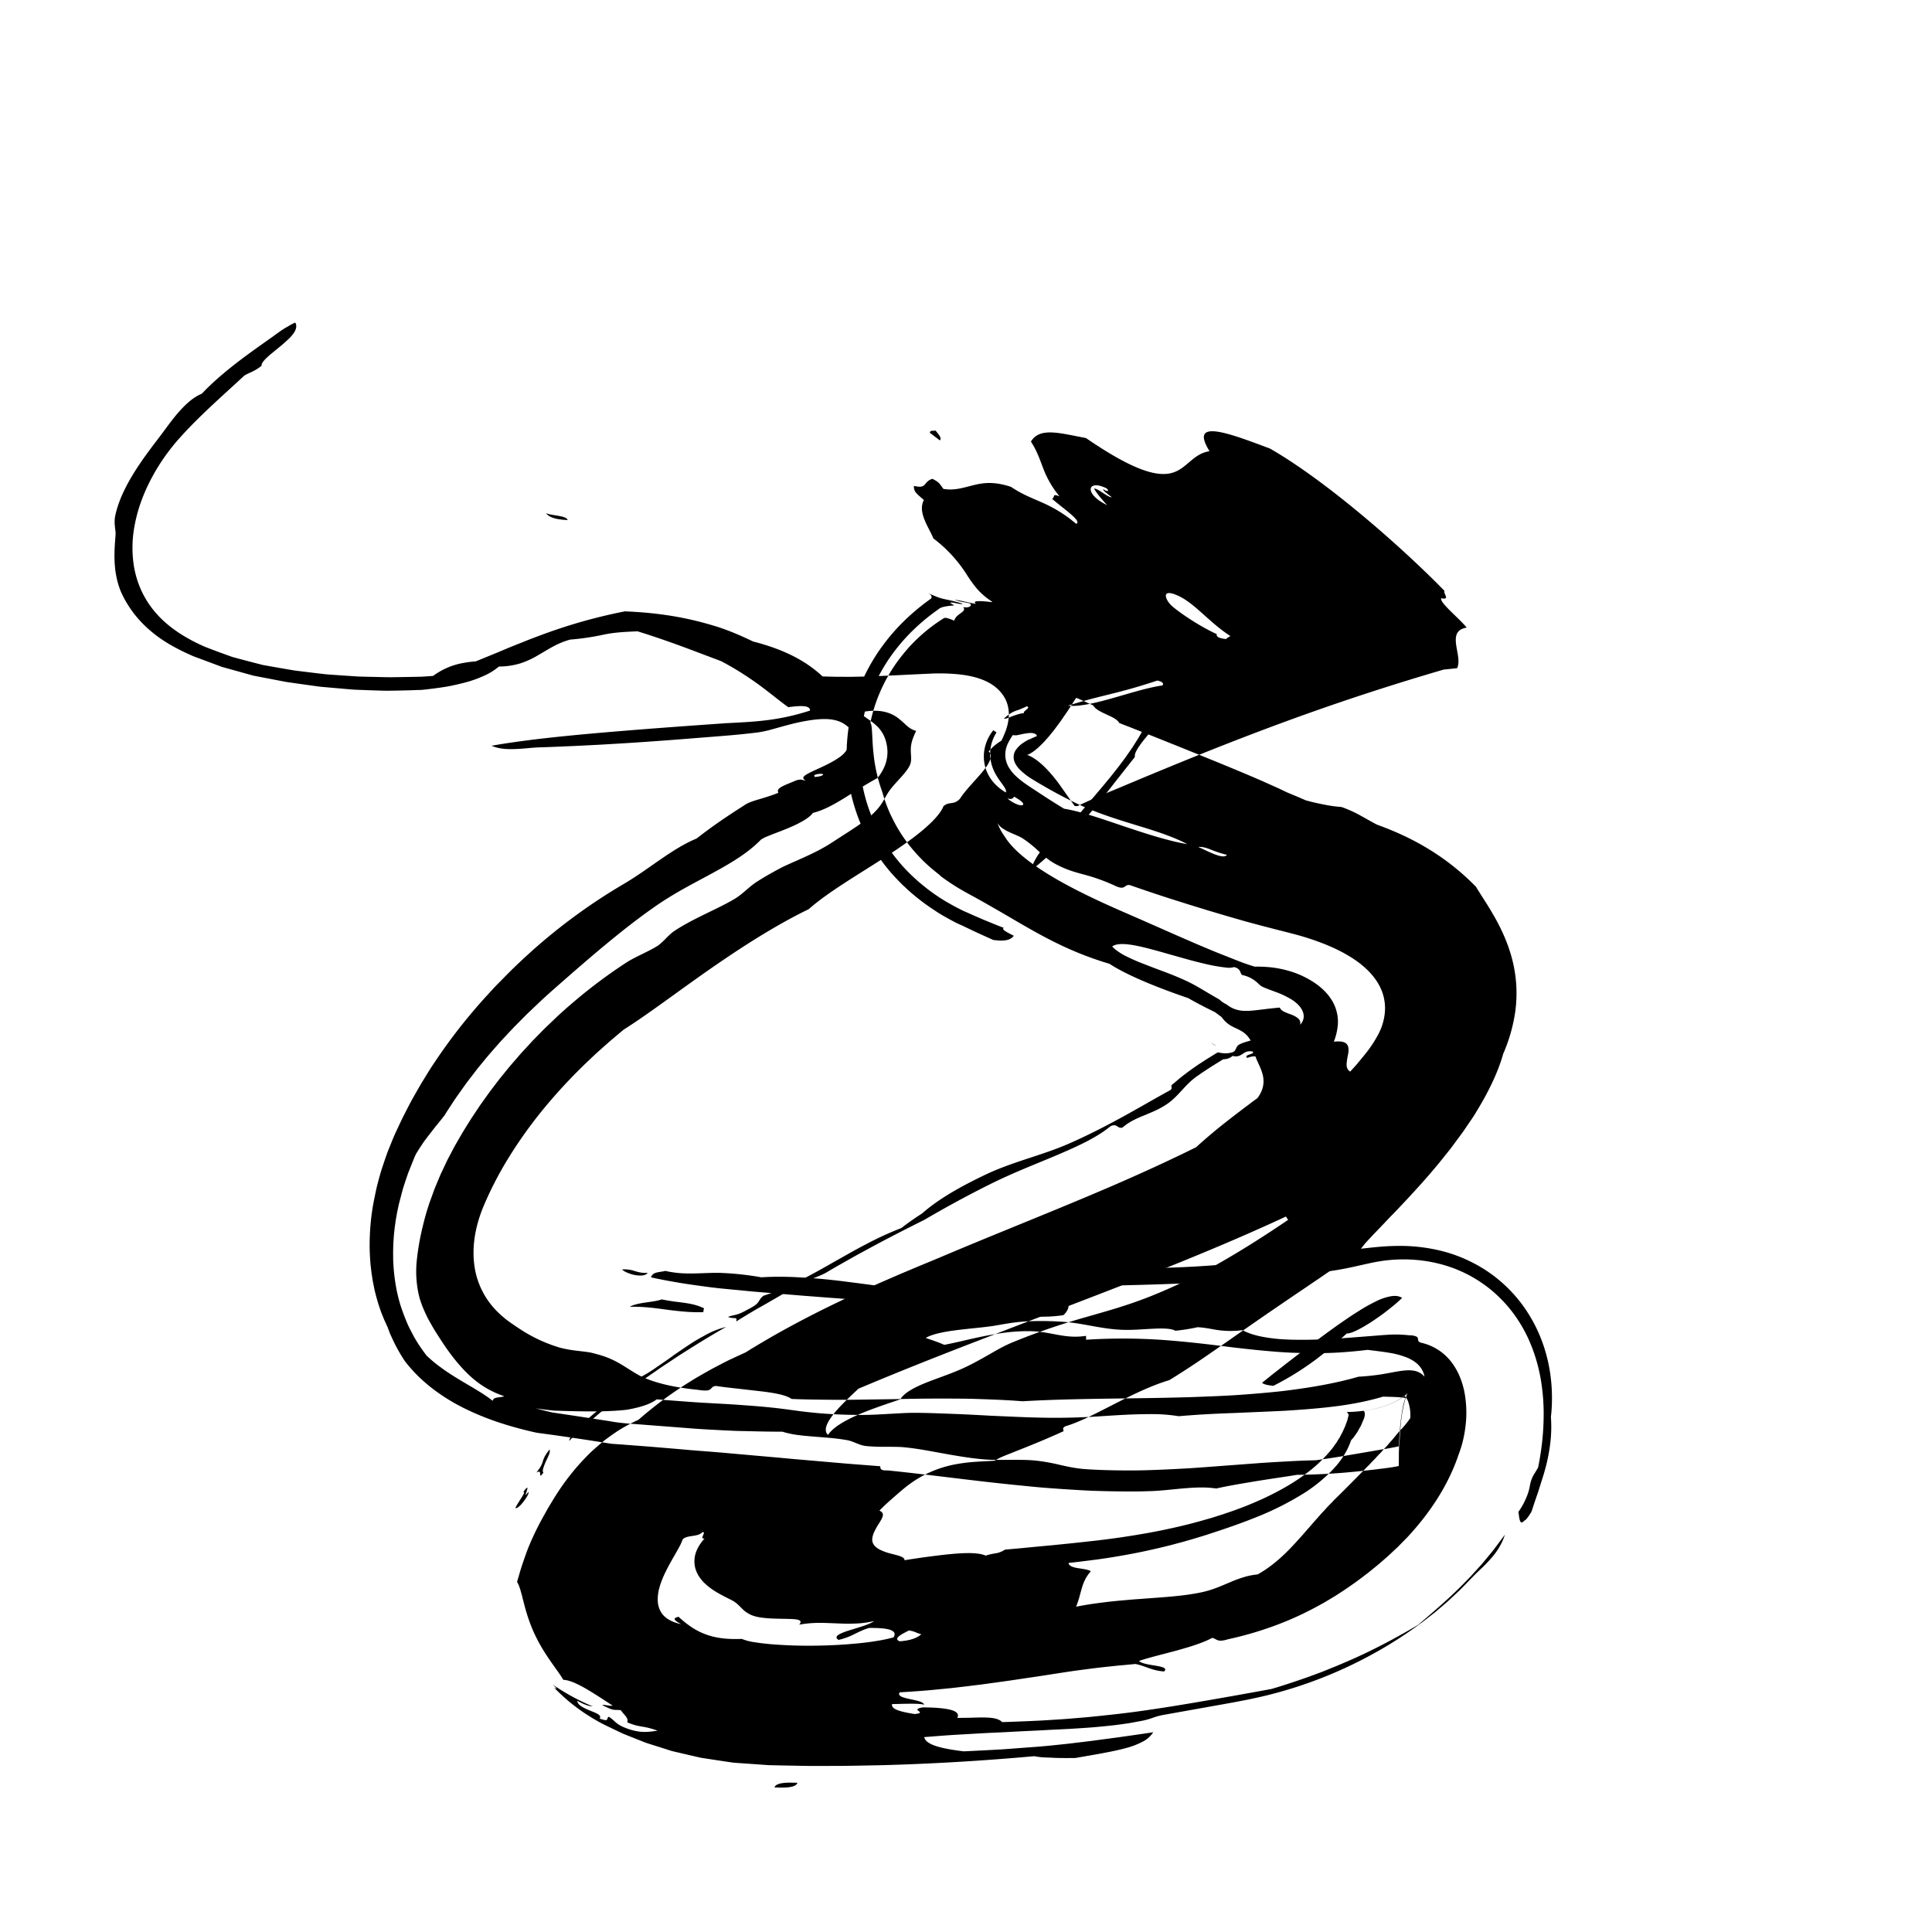 <svg xmlns="http://www.w3.org/2000/svg" viewBox="0 0 1920 1920"><defs><style>.a{fill:none;}.b{fill-rule:evenodd;}</style></defs><path class="a" d="M845.9,531l75.66,58.15h0l-.42.29-.92.63c-.4.27-.32.2-1.55,1.09l-2.82,2c-1,.71-1.84,1.35-2.84,2.12l-2.93,2.27A214.23,214.23,0,0,0,885,620.74a198.88,198.88,0,0,0-27,36.89c-1.06,1.85-2.13,3.81-3.22,5.92s-2.1,4.14-3.1,6.23-2,4.33-3,6.58-1.9,4.53-2.79,6.82-1.77,4.79-2.59,7.19-1.6,4.89-2.33,7.35c-1.47,5.13-2.77,10.26-3.84,15.53s-1.93,10.68-2.52,16.1-1,10.92-1.11,16.28-.06,10.88.29,16,.85,10.55,1.59,15.4,1.57,9.79,2.81,15,2.54,10.23,4.13,15.16,3.37,9.78,5.31,14.57,4,9.08,6.23,13.52c1.13,2.27,2.26,4.38,3.38,6.35s2.3,4,3.5,6,2.46,4,3.66,5.83,2.38,3.54,3.61,5.29,2.49,3.47,3.77,5.19,2.42,3.12,3.67,4.69,2.45,3,3.71,4.49,2.56,3,3.69,4.22q3.54,3.89,7.24,7.61c2.26,2.24,4.52,4.39,6.84,6.52,1.19,1.1,2.3,2.08,3.32,3l3.21,2.74,3.23,2.68,3,2.33,3,2.3c1,.79,2,1.48,2.86,2.11,1.81,1.32,3.66,2.63,5.48,3.9l5,3.34c.87.57,1.66,1.08,2.39,1.54l2.27,1.42,2.28,1.41,2,1.22,2,1.21,1.94,1.13,3.63,2.06,3.17,1.75,16.68,8.92q32.9,17.33,66.59,33.06,67.34,31.5,137.57,56.19c5.84,2,11.67,4.14,17.56,6.08l14.88,5,3.9,1.25h0l-.72.54-4.65,3.58c-1.56,1.19-3.21,2.34-4.81,3.52s-3.16,2.38-4.85,3.52c-3.37,2.29-6.59,4.66-10.1,6.92l-5.16,3.43-5.32,3.38c-7.07,4.53-14.55,8.92-22.12,13.31-3.88,2.15-7.69,4.34-11.65,6.47s-7.89,4.29-12,6.38q-24.36,12.66-51.19,24.63c-35.78,16-74.33,31.26-114.94,46.9l-30.79,11.83-43.16,16.69c-41.22,16-82.16,32.85-121.39,50.88l-14.68,6.77-14.35,7-7.17,3.48-3.58,1.75-3.48,1.79L702.86,1266l-7,3.58-6.76,3.67-13.5,7.34c-1.12.62-2.27,1.22-3.36,1.84l-3.24,1.88-6.49,3.77-12.95,7.52-12.47,7.66c-4.13,2.56-8.42,5.08-12.28,7.7L613,1318.77c-2,1.31-4,2.6-5.89,3.91l-5.67,3.94-11.34,7.89c-1.93,1.31-3.64,2.65-5.46,4l-5.38,4-5.38,4-2.69,2-1.34,1-1.27,1-10.18,8-5.09,4c-1.7,1.34-3.24,2.7-4.87,4l-9.65,8.1c-3.29,2.69-6.2,5.41-9.27,8.12l-9.1,8.13-8.33,8.21-4.15,4.1c-.69.69-1.4,1.37-2.06,2.06l-1.88,2.06-7.46,8.26c-1.22,1.38-2.52,2.75-3.66,4.13l-3.31,4.14-6.61,8.28-.83,1c-.27.35-.49.69-.74,1l-1.44,2.07-2.88,4.13-2.88,4.14c-.94,1.38-2,2.76-2.77,4.13l-5,8.23-2.5,4.12c-.78,1.37-1.44,2.73-2.17,4.09l-4.26,8.18-1.07,2-.89,2-1.8,4c-1.18,2.7-2.42,5.4-3.55,8.09l-2.95,8c-1,2.67-2,5.35-2.74,8-1.54,5.28-3.29,10.57-4.47,15.81s-2.37,10.63-3.22,16.11a162.59,162.59,0,0,0-2,17.07l-.5,9.06-.26,4.73-.07,4.85c.05,6.53.32,13.41,1,20.54l.59,5.4.72,5.49c.22,1.82.62,3.68.92,5.52s.68,3.69,1.05,5.55.75,3.7,1.18,5.55.81,3.71,1.33,5.53c1,3.68,2,7.31,3.12,10.9.58,1.77,1.11,3.58,1.72,5.33l1.88,5.19,2,5.08,2,4.93q4.23,9.69,8.9,18.24c3.14,5.69,6.35,11.06,9.69,16.1s6.8,9.77,10.34,14.29a228,228,0,0,0,22.39,24.59c2,1.88,4,3.67,5.93,5.48s4,3.53,6.09,5.21,4.1,3.36,6.18,5,4.2,3.2,6.32,4.74l.79.58.86.57,1.74,1.13,3.47,2.27,6.94,4.53,6.93,4.54,8.2,4.34,8.21,4.34,4.1,2.17,2.06,1.08,1,.54c.33.19.79.34,1.17.51l19.32,7.93,4.83,2,2.41,1c.83.32,1.84.57,2.75.86l11.22,3.4,11.21,3.39c3.81,1.1,7.23,2.39,11.76,3.12l25.69,5.12,6.43,1.29a13.55,13.55,0,0,0,1.71.24l1.81.18,3.61.36,14.46,1.44,14.45,1.44,3.61.36,1.81.18c.59.07,1.21.11,1.86.13l7.69.32,30.76,1.3c5.08.25,10.37.33,15.59.47l15.68.38,15.69.39c2.59.08,5.25.1,7.92.11l8,.06,31.91.22,32.34-.33,16.19-.19,16.36-.48c10.91-.34,21.79-.6,32.73-1l33-1.6,8.24-.4,4.12-.2,4.13-.28,16.54-1.11c11-.77,22.05-1.45,33.08-2.27l21.09-1.78c5.89-.47,11.77-1.08,17.66-1.62s11.77-1.08,17.65-1.71l17.63-1.85,4.59-.5,4.82-.56,9.66-1.14c25.8-3.25,51.82-7.42,78.18-12.81s53.11-12.18,80.26-20.68c3.38-1,6.8-2.16,10.21-3.31l10.23-3.43,10.31-3.72c3.43-1.27,6.85-2.47,10.32-3.87,6.92-2.73,13.79-5.38,20.78-8.45,3.48-1.51,6.94-3,10.42-4.53l10.49-4.89a500.74,500.74,0,0,0,84.23-50.09c3.48-2.48,7-5.26,10.41-8s6.91-5.44,10.33-8.34,6.82-5.91,10.21-8.9c1.69-1.52,3.38-3,5-4.55l5-4.79c3.32-3.22,6.64-6.39,9.9-9.72s6.45-6.87,9.64-10.34c1.59-1.75,3.2-3.43,4.76-5.26l4.64-5.5c3.07-3.71,6.14-7.36,9.12-11.17s5.85-7.8,8.73-11.74c1.42-2,2.89-3.91,4.26-6l4.08-6.18c2.69-4.14,5.4-8.25,8-12.47s5-8.61,7.4-12.95c1.2-2.18,2.44-4.33,3.58-6.54l3.34-6.7c2.19-4.47,4.38-9,6.47-13.48s3.87-9.17,5.74-13.78l2.78-6.93c.86-2.32,1.66-4.65,2.47-7q2.42-7,4.72-14c.2-.64.35-1.06.6-1.88l.7-2.38,1.37-4.79c.84-3.16,1.67-6.34,2.42-9.5a288.24,288.24,0,0,0,6.33-38.11,276.73,276.73,0,0,0,1-40.06L1613,1385l-.43-5.35c-.28-3.53-.72-7.23-1.17-10.88-.22-1.8-.5-3.7-.79-5.58l-.91-5.62c-.34-1.91-.72-3.86-1.1-5.78s-.75-3.81-1.22-5.83a237.4,237.4,0,0,0-17.29-50.24,218.73,218.73,0,0,0-36.14-53.63c-4-4.33-8.12-8.53-12.6-12.61-2.23-2-4.43-4-6.77-6s-4.7-3.85-7.09-5.72c-4.78-3.74-9.82-7.19-14.9-10.53q-3.82-2.41-7.74-4.71c-2.61-1.53-5.24-3-7.87-4.37-5.27-2.76-10.62-5.36-16.07-7.63l-4.1-1.7c-1.38-.57-2.73-1.1-4-1.58q-4-1.48-8-2.85c-1.36-.47-2.7-.89-4-1.28l-3.9-1.16-3.91-1.1c-1.33-.37-2.61-.71-3.83-1q-3.73-.91-7.48-1.74c-1.27-.29-2.5-.54-3.65-.76l-3.53-.66-3.54-.62c-1.2-.2-2.37-.39-3.44-.54q-3.32-.48-6.64-.89c-1.12-.15-2.22-.28-3.21-.37l-3.09-.31-3.09-.27c-1-.09-2.07-.18-3-.23-3.77-.24-7.74-.46-11.1-.52l-2.62-.06-2.55,0h-4.8l-2.35,0-2.18,0-4.33.13-4,.18-2,.1-1.77.11-3.54.22-3.15.24-5.72.46-32.39,2.7-15.87,1.32-15.89,1.15-31.77,2.25-31.8,1.88c-5.3.3-10.6.65-15.9.91l-15.91.75c-10.61.48-21.21,1.05-31.82,1.45l-31.84,1.12c-42.45,1.28-84.93,2.1-127.41,1.94-21.24.11-42.47-.32-63.71-.54l-31.85-.74-15.92-.38-15.92-.57-31.83-1.16-31.82-1.53c-5.31-.27-10.61-.47-15.91-.8l-15.9-1-15.9-1c-5.3-.32-10.6-.59-15.9-1l-31-2.22-.12.13,0,0,.47-.44,1-.9c.64-.6,1.28-1.21,2-1.8l4-3.59c2.64-2.4,5.47-4.78,8.19-7.18,11.19-9.55,23.2-19,35.91-28.54,25.51-19,53.84-37.79,84.2-57l23.09-14.52,30.32-18.84q24.2-15,48.27-30.13c8-5,15.93-10.17,23.91-15.25s15.79-10.28,23.58-15.47c31.18-20.76,61.22-42.15,88.89-64,3.49-2.72,6.79-5.48,10.2-8.21l5.08-4.12c1.68-1.37,3.4-2.73,5-4.12l9.73-8.28,4.86-4.13,4.67-4.16,9.33-8.3c1.59-1.38,3-2.77,4.52-4.16l4.44-4.16,4.45-4.16c1.47-1.39,3-2.78,4.37-4.16l8.46-8.33,4.23-4.16,4-4.15,8-8.31c1.37-1.39,2.59-2.77,3.87-4.15l3.81-4.14,3.8-4.15c1.27-1.38,2.58-2.76,3.7-4.14l7-8.27,3.49-4.13,3.14-4.12,6.28-8.24.79-1,.7-1,1.39-2,2.77-4.09,2.75-4.08,1.38-2c.44-.68.81-1.35,1.22-2l4.82-8.07c.79-1.35,1.65-2.7,2.37-4l2.07-4,4.14-8c1.27-2.63,2.36-5.23,3.55-7.84l1.75-3.92c.29-.65.59-1.31.86-2l.73-1.92,2.9-7.69.73-1.92.36-1,.29-.95L1259,726l2.36-7.54,1.87-7.38c1.38-5,2.1-9.72,3-14.54.52-2.43.73-4.75,1.07-7.11l.93-7.06c.46-4.65.78-9.36,1-14.15s.11-9.73,0-14.81-.57-10.4-1.22-15.92a157.71,157.71,0,0,0-2.91-17.39l-4.6-18.8-1-3-.48-1.49-.13-.37c0-.13-.23-.2-.2-.35l-.25-.74-2-6c-1.46-3.92-3.06-7.75-4.69-11.47a204.5,204.5,0,0,0-32.83-51.3c-3.81-4.38-7.73-8.45-11.71-12.34-1.91-2-4.27-3.79-6.45-5.67l-6.65-5.63-6.65-5.63c-2.57-1.8-5.3-3.56-7.94-5.34l-8-5.34-4-2.66-2-1.33-2.38-1.21L1144,471.76c-1.61-.8-3.14-1.63-4.81-2.4l-5.66-2-11.33-4.07-11.33-4.07-1.42-.51a8.17,8.17,0,0,0-1.49-.46l-3.31-.75-6.62-1.49-13.23-3-6.62-1.5-3.31-.75-1.65-.37-.83-.18-.94-.11c-20.18-2.13-39.56-4.87-61.32-5.8l-15.92-1-4-.25c-1.33-.08-2.64-.18-4-.19l-8.3-.21-33.18-.84c-2.72-.11-5.64,0-8.48,0l-8.55.05-17.1.11-8.55.05-4.28,0c-1.42,0-2.85,0-4.32.07l-17.47.58-17.47.58c-5.83.2-11.63.35-17.56.73l-35.41,1.95c-5.89.29-11.83.74-17.77,1.16L770,448.35l-17.82,1.27L734.31,451l-52.89,4.29c-23.62,1.93-47,3.87-69.71,5.48s-45.21,3.08-67.05,4l-8.22.38-8.12.27c-5.39.17-10.84.39-16.18.51l-16,.29-4,.07h-11.8l-7.86,0c-2.62,0-5.17-.09-7.75-.12l-15.45-.3-19.62-.78h-.05l.79-.84.33-.35,3.15-3.61,6.22-7.29,1.54-1.83,1.57-2,3.12-4q3.11-4,6.15-8L190.18,244.92a.75.75,0,0,0-.26.24l-.09.15,0,.09-.16.15a7.32,7.32,0,0,0-.59.66l-.26.36-3.47,3.28-7,6.59-1.75,1.65-2.05,1.71-4.09,3.43-8.19,6.85L154,276.91c-11.05,9.09-21.87,18.32-32.1,27.73L120,306.39l-1.85,1.78-3.67,3.56-7.36,7.13L93.41,333.27l-5.3,6.24-2.65,3.12c-.88,1-1.81,2.07-2.57,3.12-3.19,4.19-6.47,8.38-9.59,12.56-2.91,4.19-5.81,8.4-8.61,12.61l-7.75,12.62L50,396.18c-2.12,4.22-4.14,8.44-6.22,12.66-1.92,4.23-3.67,8.48-5.51,12.72s-3.4,8.54-4.93,12.88A283.34,283.34,0,0,0,20,488.21,253.65,253.65,0,0,0,17.88,544a237.88,237.88,0,0,0,11,56.23A229.5,229.5,0,0,0,53.26,652c1.26,1.93,2.51,3.86,3.79,5.72L59,660.49l2,2.73c2.63,3.65,5.37,7.12,8.11,10.55a228.39,228.39,0,0,0,17.57,19.11A231.53,231.53,0,0,0,106.32,710c1.72,1.37,3.56,2.69,5.34,4a13,13,0,0,0,1.45,1l1.51.92,3,1.85,12.09,7.41,12.09,7.4,3,1.86c1.14.53,2.37,1,3.54,1.52l7.14,3,14.27,6,7.14,3,3.57,1.51,1.78.75a12.68,12.68,0,0,0,1.85.71c21.35,6,42,12.64,64.73,17.14l16.68,3.74,4.17.93c.7.15,1.38.33,2.1.45l2.16.36,8.63,1.44,34.53,5.73c11.72,1.45,23.49,2.79,35.24,4.19l8.81,1c1.47.17,2.94.36,4.41.51l4.45.32,17.8,1.31,17.8,1.3,4.45.33,2.22.16,1,.07.65,0,5.14.21,20.58.81c6.8.18,13.56.27,20.35.4,3.38,0,6.8.15,10.14.15h10l10,0h5l5-.09,19.83-.35c6.58-.15,13.06-.41,19.6-.61l9.78-.34,9.66-.44c25.86-1.1,51.07-2.76,75.92-4.52s49.11-3.78,73.07-5.73L726.6,778l-43.14,27c-33.76,21.41-68.81,44.48-104.23,70.8C561.51,889,543.72,903,526,918.12c-4.42,3.85-8.84,7.61-13.23,11.57l-6.59,5.93c-1.1,1-2.19,2-3.28,3l-3.81,3.54-5.32,5q-2.58,2.46-5.09,5l-10.1,10c-1.67,1.68-3.4,3.31-5,5l-4.87,5.15L459,982.62a651.64,651.64,0,0,0-67.62,87.78c-9.48,15.22-18.55,30.57-26.33,46l-3,5.79-1.49,2.9c-.49,1-.89,1.94-1.34,2.91L354,1139.69l-1.31,2.91c-.44,1-.89,1.94-1.23,2.91l-2.23,5.82L344.75,1163c-1.28,3.85-2.48,7.71-3.69,11.57s-2.44,7.73-3.26,11.52L335,1197.49l-.69,2.86c-.22,1-.36,1.89-.55,2.84l-1,5.65c-.36,1.89-.6,3.76-.91,5.65s-.62,3.76-.83,5.63l-.64,5.61-.31,2.81-.22,2.8-.44,5.59c-.13,1.87-.17,3.73-.26,5.59s-.21,3.72-.19,5.58v5.57c0,1.86,0,3.72.1,5.58l.18,5.57.41,5.57c.15,1.86.25,3.71.48,5.58.41,3.72.75,7.44,1.4,11.16.3,1.86.55,3.72.89,5.59l1.06,5.59.54,2.8.66,2.8,1.31,5.59,1.53,5.59c.51,1.86,1,3.73,1.66,5.57l1.84,5.54c.61,1.85,1.36,3.67,2,5.51l4.13,11c1.93,4.16,3.86,8.33,5.83,12.47s4.25,8.11,6.48,12.07,4.69,7.77,7.18,11.5c1.26,1.85,2.49,3.73,3.79,5.52s2.58,3.63,3.92,5.37a229.92,229.92,0,0,0,35.41,37.46,249.17,249.17,0,0,0,42.76,29c3.91,2.09,7.89,4.13,12,6.08s8.27,3.79,12.55,5.58,8.63,3.5,13.11,5.11l3.37,1.2a9,9,0,0,0,1.79.5l1.9.4,7.6,1.62,60.8,13,15.2,3.24a26.43,26.43,0,0,0,4,.52l4.12.38,8.24.75,33,3,33,3,16.48,1.5,8.23.67,7.91.58,35.62,2.55c5.74.44,11.49.74,17.24,1.09l17.23,1,17.24,1c5.75.35,11.5.57,17.25.86l34.5,1.66,34.51,1.26,17.26.61,17.26.42,34.53.8c23,.25,46,.7,69.07.59,46.05.17,92.1-.71,138.13-2.1l34.51-1.22c11.51-.43,23-1,34.51-1.57l17.25-.81c5.74-.28,11.49-.66,17.24-1l34.48-2L1318,1504l17.23-1.24,17.21-1.43,33.77-2.82,2.55-.21,1-.07.6,0,.3,0h.12l.2,0-.33-8c-.11-3-.2-5.93-.27-8.89l-.28-16c-.07-4.37-.07-8.76,0-13.14.06-2.44,0-3.72,0-5.51s0-3.36.09-5,.11-3.37.18-5.06.12-3,.17-4.37q.14-4,.47-8c.13-1.44.18-2.48.25-3.52s.16-2.14.26-3.21.22-2.14.34-3.21.24-2,.32-2.87c.19-1.72.42-3.45.7-5.18.17-.93.27-1.66.36-2.32s.22-1.39.34-2.09.27-1.39.42-2.09.28-1.34.38-1.85c.21-1.11.47-2.21.76-3.32.17-.6.29-1.07.38-1.46s.22-.85.35-1.28.25-.85.39-1.28.28-.82.35-1.1c.2-.62.42-1.25.67-1.88.14-.36.24-.62.3-.79l.25-.63.29-.64c.61-1.32-.49,1.06-.33.72a7,7,0,0,1,.36-.73l.29-.53c.07-.13.15-.26.25-.41l0-.07,0-.05s0,.06-.06.07a1.81,1.81,0,0,1-.15.19l-.35.4-.46.47c-.22.23-.44.43-.65.62l-.85.75c-.32.28-.58.46-1,.77s-.8.63-1.21.91l-1.36.94c-.5.34-1,.63-1.49.93s-1.16.72-1.74,1l-.87.46-1,.54c-.67.35-1.33.68-2,1a93.92,93.92,0,0,1-20.16,6.76,129.18,129.18,0,0,1-21.59,2.9,103.79,103.79,0,0,1-14.16-.24c-2.56-.25-2.51-.44.51.28l1.33.32,1.48.4c.62.16,1.25.34,1.88.52l.94.3c-91.45-27.88-25.4-7.61-45.84-13.78a11,11,0,0,0-.61,1.66l-.23.86c-.14.25-.27.5-.38.75a9.87,9.87,0,0,0-.58,1.57,11.85,11.85,0,0,0-.77,1.45,7.12,7.12,0,0,0-.31.76,7.68,7.68,0,0,1-.45.71,10.09,10.09,0,0,0-.79,1.49c-.32.49-.72,1-1,1.47-.16.26-.3.52-.44.79s-.42.5-.61.76a16.68,16.68,0,0,0-1.14,1.61c-.43.54-1,1.08-1.42,1.65-.23.29-.45.58-.67.88a11.29,11.29,0,0,1-.84.87c-.57.58-1.12,1.19-1.65,1.82s-1.34,1.23-2,1.88c-.33.32-.65.65-1,1s-.77.64-1.14,1c-.78.65-1.54,1.33-2.28,2s-1.77,1.36-2.62,2.06a32.24,32.24,0,0,1-2.74,2.13,177.32,177.32,0,0,1-29.84,17.44,314.73,314.73,0,0,1-40.94,15.8c-15.09,4.71-31.31,8.88-48.28,12.38s-34.71,6.34-52.83,8.62l-6.83.81-3.42.4-1.74.2-1.92.2-15.38,1.61c-5.13.56-10.26,1-15.39,1.49s-10.26,1-15.4,1.42l-12,1h0l50-19.21c42-16.19,85.83-33.4,130.88-53.53,22.53-10.09,45.4-21,68.43-33,5.75-2.93,11.54-6.11,17.31-9.2s11.58-6.42,17.36-9.65c11.59-6.7,23.19-13.54,34.77-20.92l8.68-5.53,8.67-5.75c5.78-3.77,11.53-7.88,17.28-11.86,2.88-2,5.74-4.13,8.6-6.2s5.72-4.15,8.57-6.31l8.52-6.53,2.8-2.16,1.42-1.1,1.6-1.28,6.47-5.19q6.43-5.24,12.74-10.62c4.18-3.61,8.24-7.33,12.36-11l6.16-5.5,3.08-2.76c1-.93,2-1.9,3-2.85l11.77-11.48c1.94-1.92,4-3.79,5.83-5.77l5.6-5.92,11.21-11.84c3.57-4,7-8.14,10.55-12.2s7.13-8.1,10.33-12.31c6.54-8.34,13.39-16.58,19.3-25.14l9.17-12.74,8.49-12.91,4.25-6.46,1.06-1.61c.34-.54.63-1.09.95-1.64l1.87-3.28,7.49-13.11,1.88-3.28a12.89,12.89,0,0,0,.85-1.65l.78-1.65,3.1-6.62,6.2-13.25,4.81-13.24c1.55-4.41,3.37-8.83,4.52-13.22a232.77,232.77,0,0,0,6.07-26.31l.56-3.3.47-3.31c.34-2.2.56-4.42.83-6.63s.4-4.45.6-6.67.42-4.47.52-6.72c.17-4.49.3-9,.28-13.57s-.24-9.15-.51-13.76c-.18-2.31-.31-4.63-.55-7l-.82-7c-.26-2.32-.66-4.65-1-7-.18-1.17-.35-2.33-.55-3.49l-.68-3.47c-.88-4.63-2-9.24-3.09-13.82l-1.9-6.83c-.66-2.26-1.39-4.5-2.1-6.75a227.49,227.49,0,0,0-23.43-50.09c-1.23-1.91-2.42-3.84-3.67-5.74L1548.3,865c-1.26-1.88-2.69-3.65-4-5.48l-2-2.72-2.12-2.66A242.68,242.68,0,0,0,1522,833.66l-4.88-4.89L1512,824c-1.67-1.6-3.47-3.12-5.24-4.65s-3.51-3.1-5.37-4.58c-7.27-6-15-11.74-23-17.24a364.89,364.89,0,0,0-53-29.4l-3.56-1.64-3.63-1.56c-2.43-1-4.82-2.11-7.28-3.11l-7.4-3c-1.21-.52-2.51-1-3.79-1.41l-3.86-1.35-15.4-5.42-7.71-2.7-3.85-1.36-1.93-.67-2-.59L1333,735.94l-2-.59-1.75-.54-3.44-1.08-6.87-2.15-13.76-4.3-3.43-1.08-1.72-.53c-.71-.22-.73-.24-1.1-.36l-3.46-1.17-6.93-2.32c-4.62-1.52-9.21-3.18-13.8-4.78-36.75-13-72.9-27.68-108.19-44.2q-26.49-12.36-52.34-26l-12.6-6.73-.47-.25h0c1.42-2.47-4.2,7.4-6.39,11.14-3.38,5.77-5.59,9.6-7.13,12.33q-2.78,4.81-5.64,9.6l-9.81,16.19q-2.06,3.33-4.19,6.63c-1.53,2.35-2.81,4.33-3.73,5.82q-3.18,5-6.62,9.85c-1.78,2.69-3.53,5.21-5.42,7.75-1,1.3-1.9,2.51-2.57,3.47s-1.53,2.05-2.32,3.06l-4.43,5.5c-.67.81-1.37,1.62-2.08,2.41s-1.43,1.57-1.95,2.19c-1.15,1.32-2.41,2.62-3.68,3.83a41.5,41.5,0,0,1-3.16,3.05,42.42,42.42,0,0,1-9.16,6.7,10.92,10.92,0,0,1-1.27.58,4.81,4.81,0,0,1-.69.26l-.09,0h0c-2,.39,2.68-.53,1.86-.36-.25.05-.51.1-.78.13-2,.3-2.66.05-1.94.2a21.44,21.44,0,0,1,5.79,2.42,59.07,59.07,0,0,1,10.74,8.12,122.85,122.85,0,0,1,12.78,14.09c1.09,1.4,2.12,2.81,3.26,4.31.55.74,1.08,1.48,1.61,2.24-10.87-15.16,100.14,141.5,53.93,75.45l1.65.68c.5.4,1.15.27,1.86-.08l4.12-1.47,33-11.75,8.16-2.9,4-1.44,2-.72,1.93-.72,15.39-5.82,123.11-46.57L1549.61,693l15.38-5.82,7.7-2.91,3.84-1.45c.68-.24-.64-.7-.86-1l-1.44-1.11-23-17.72-46.1-35.43-92.18-70.86L1044.16,273.16Z"/><path class="b" d="M924,430c.58-3,3.81-1.38,5.7-2.13,3,3.75,6.79,7.66,4.22,9.76Z"/><path class="b" d="M956.72,600c-.81.55-3.22.18-5.59-.3s-4.76-1.06-5.74-.86c-3.19-.24,2.18,1.94,2.73,2.91a61.46,61.46,0,0,0-9.72,1.19,20.8,20.8,0,0,0-3.55,1.09,8.15,8.15,0,0,0-1.51.88c-.12.08-.23.18-.35.27l-.08.08,0,0h0l-.09.06-.4.28L930.48,607a202.61,202.61,0,0,0-18.93,15.37,188.91,188.91,0,0,0-20.7,22.29,175.21,175.21,0,0,0-20.6,33.23,166.09,166.09,0,0,0-14.53,94.21c.54,3.79,1.18,7.53,2,11.3s1.82,7.78,2.9,11.61,2.32,7.56,3.67,11.24c.67,1.83,1.37,3.66,2.1,5.47l1.11,2.71L868.6,817c1.55,3.4,3.19,6.77,4.92,10.08.88,1.7,1.71,3.15,2.59,4.69s1.77,3,2.69,4.51,1.84,3,2.79,4.43,1.82,2.68,2.75,4c1.84,2.62,3.79,5.26,5.71,7.71,1.82,2.29,3.7,4.54,5.61,6.74l1.44,1.65.72.8.67.73,2.72,2.87L904,868l1.39,1.39,1.31,1.25c1.72,1.63,3.47,3.22,5.23,4.79l1.32,1.17,1.22,1,2.44,2,2.46,2,1.23,1,1.13.86q2.26,1.71,4.55,3.38l1.14.82,1,.73,2.1,1.44,2.1,1.41,1,.7,1,.61,3.85,2.42,1,.59.88.52,1.75,1,1.75,1,1.68.95c2.09,1.16,4.31,2.38,6.1,3.29l2.78,1.42,2.5,1.23c.94.47,1.37.64,2,.91l1.71.77,3.41,1.51,6.79,3,6.75,2.9,6.73,2.76c4.48,1.82,8.9,3.62,13.32,5.31-3,1.59,4.14,4.82,9.88,7.82-3.23,4.83-10.79,5.61-20.56,4.11l-15.62-7.07c-5.15-2.4-10.26-4.86-15.34-7.3L952.12,918l-1-.47-1.43-.73-2.92-1.52-3.25-1.75-1.74-1-1.82-1-1.82-1-2-1.17-4-2.44L927.73,904l-1.1-.72-1.16-.77-2.42-1.66-2.41-1.69-1.2-.85-1.31-1q-2.64-1.95-5.23-4l-1.35-1.07-1.42-1.16-2.82-2.33-2.78-2.37-3-2.73-3-2.78-1.48-1.4-.74-.72-.81-.8q-3.19-3.22-6.28-6.55c-.53-.58-1-1.07-1.56-1.72L886,867.89q-1.63-1.9-3.24-3.84c-1.07-1.29-2.12-2.6-3.16-3.91s-2.21-2.92-3.29-4.4-2.16-3-3.2-4.5-2.05-3-3.15-4.71q-3.21-5.06-6.14-10.29a180.81,180.81,0,0,1-18.42-49.08c-.25-1.11-.47-2.2-.67-3.23l-.58-3.18q-.55-3.18-1-6.37l-.44-3.2-.36-3.35q-.34-3.36-.57-6.72c-.33-4.43-.42-9.13-.38-13.74s.29-9.29.71-14,1-9.28,1.79-13.88c.39-2.29.81-4.6,1.29-6.85s1-4.45,1.55-6.66,1.14-4.44,1.77-6.6,1.28-4.21,2-6.31,1.42-4.19,2.18-6.23,1.52-3.93,2.32-5.88a186.67,186.67,0,0,1,22-39.1,199.32,199.32,0,0,1,22.78-26,219.51,219.51,0,0,1,20.54-17.4l5.16-3.81.06-.18a3,3,0,0,0-.1-2.54c-.5-.86-1.56-1.78-3.82-2.76,4.7,2,7.81,3.4,10.36,4.32a47.47,47.47,0,0,0,6.44,1.87c2,.44,4,.82,6.86,1.47S951.71,598.41,956.72,600Z"/><path class="b" d="M1209,1039.35a20.43,20.43,0,0,1-6-3.24Q1203.63,1036.64,1209,1039.35Z"/><path class="b" d="M1393.42,1289.87c-1.76,1.66-3.79,3.51-6,5.45s-4.69,3.89-7.26,5.92-5.26,4.14-8,6.08-5.51,3.88-8.24,5.7c-11,7.22-21.21,12.5-25.49,12.15l-7.22,6.52c-2.42,2.15-4.86,4.24-7.35,6.38s-5.06,4.32-7.71,6.42-5.38,4.25-8.24,6.41a288.39,288.39,0,0,1-42.45,26.32c-4.18-.52-8.6-.92-11.23-3,4.28-3.47,9.39-7.66,15-12l8.84-6.94,9.48-7.32c13-9.91,27.28-20.75,41-30.48,3.44-2.47,6.85-4.76,10.21-7.07s6.66-4.48,9.89-6.5,6.37-4,9.42-5.72,6-3.26,8.82-4.65a54.35,54.35,0,0,1,15.29-5.32C1386.67,1287.46,1390.49,1287.91,1393.42,1289.87Z"/><path class="b" d="M520,1482.68c5.13-6.8,4.49-4,3.49-.86s-2.36,6.45,1.53.84c1.14,1.15-1.75,5.64-4.72,9.61s-6.78,7.42-8.12,6.37c.88-2.31,3.71-6.45,5.85-9.93C520.3,1485.23,522,1482.41,520,1482.68Z"/><path class="b" d="M769.64,1776.27c.57-1.69,2.33-3,5.89-3.86a38.49,38.49,0,0,1,6.8-.79c2.77-.12,6.06,0,10.09.09C791.52,1775.09,785.65,1777.28,769.64,1776.27Z"/><path class="b" d="M1509,1502.49a74.6,74.6,0,0,0,8.46-15.71,50.08,50.08,0,0,0,2.84-9.8,37.18,37.18,0,0,1,2.11-7.71,32.7,32.7,0,0,1,2.24-4.39l.78-1.26.43-.65.22-.34.25-.43c.66-1.16,1.39-2.4,2.21-3.74,1.74-8.54,3.13-17.24,4.09-26.26a250,250,0,0,0,1.45-28.12,203.85,203.85,0,0,0-2.49-30.94,167.65,167.65,0,0,0-9.25-34.47c-.55-1.48-1.23-3-1.87-4.55s-1.29-3-2-4.57c-1.49-3.09-3-6.12-4.75-9.23a137.49,137.49,0,0,0-12.18-18.27c-2.39-3-4.83-5.89-7.54-8.72s-5.5-5.56-8.41-8.2a130.06,130.06,0,0,0-18.95-14c-1.67-1-3.34-2-5-2.93s-3.38-1.77-5.08-2.62-3.42-1.66-5.15-2.41-3.47-1.49-5.2-2.18-3.41-1.26-5.12-1.85l-2.56-.87-2.49-.76c-1.65-.49-3.32-1-5-1.4s-3.19-.78-4.78-1.13l-2.38-.53-2.27-.42q-2.28-.42-4.53-.78c-1.46-.22-2.87-.4-4.29-.58s-2.86-.35-4.17-.45l-4-.33c-1.35-.1-2.52-.13-3.78-.19s-2.5-.11-3.66-.12l-3.44,0a145.19,145.19,0,0,0-22.54,1.88l-2.31.38-2.14.39-2.09.4-1.94.4-7.17,1.58c-9.44,2.12-18.95,4.32-29,5.87s-20.2,2.84-30.5,4-20.71,2.36-31.22,3.31c-21,1.78-42.34,3.45-63.72,4.44-42.75,2.37-85.65,3.08-126.43,4.14-47,1.17-95.63,1.94-135.33-2.72,8.41-4.76,19.77-7.73,32.92-9.44a360,360,0,0,1,43.64-2.34c3.89,0,7.82,0,11.77.12l11.89.24c8,.17,15.91.43,23.73.71l11.6.43,5.69.22,5.6.14c7.38.17,14.49.31,21.15.34a131.64,131.64,0,0,0,14.13-2.4q3.15-.72,6-1.56c1.86-.59,3.62-1.2,5.28-1.85,69.42,0,128.82-7.93,185-15,14-1.85,27.91-3.57,41.71-5.06,3.54-.39,7.71-.85,12.53-1.24s10.42-.71,16.66-.77a170.07,170.07,0,0,1,46.73,5.71,145,145,0,0,1,28.4,11.06,146.65,146.65,0,0,1,13.72,8q3.32,2.26,6.56,4.65c2.15,1.59,4.21,3.31,6.27,5a143.64,143.64,0,0,1,21.54,22.69,149.09,149.09,0,0,1,24.2,48.72,156.83,156.83,0,0,1,4.77,22.8,171.35,171.35,0,0,1,.45,41.45,137.13,137.13,0,0,1-.61,25.74,177.3,177.3,0,0,1-4.76,24.73c-.56,2.08-1.15,4.18-1.75,6.25l-1.6,5.05-3.27,10.34-.81,2.65c-.32.88-.63,1.76-.94,2.65q-.93,2.68-1.87,5.43t-1.87,5.59c-.64,1.89-1.18,3.85-1.92,5.76-2.6,4.12-5.25,8.26-7,8.66-2.53,3-3.78,2-4.5-.29S1509.39,1504.93,1509,1502.49Z"/><path class="b" d="M1056.7,1307a135,135,0,0,1-23.49,1.47c-7.85-.37-14-1.79-13.37-5.1-7,1.8-14.31,1.52-22.23.92-4-.31-8.06-.66-12.32-.92a114.58,114.58,0,0,0-13.3-.19c-51.42-6.94-111.62-10.64-175.14-15.62l-48.14-4-24.36-2.33-6.11-.6-3-.3-2.09-.24-4-.45c-1.29-.13-2.57-.32-3.85-.48-10.24-1.36-20.36-2.71-30.16-4.34q-7.35-1.24-14.42-2.58c-4.71-.91-9.32-1.77-13.77-2.86.9-3,3.26-4.16,5.91-4.81s5.73-.79,8.22-1.57a102.47,102.47,0,0,0,20,2.5c6.65.23,13.12-.08,19.35-.29,3.12-.12,6.18-.22,9.23-.25,1.54,0,3,0,4.66,0l1.23,0,1.62.07,4.23.22a295.2,295.2,0,0,1,35.19,4.12c8-.51,16.15-.64,24.38-.48q6.16.12,12.4.46l6.25.38,6.27.4c8.37.59,16.8,1.41,25.24,2.38q6.33.74,12.67,1.57l12.67,1.62c8.44,1.11,16.85,2.3,25.2,3.5l12.46,1.79,12.34,1.62c16.34,2.08,32.25,4.09,47.34,4.89a196.87,196.87,0,0,0,20.84,4.1c4,.59,8.2,1.14,12.58,1.62s8.95.83,13.64,1.17c9.38.67,19.27,1.12,29.3,1.34s20.2,0,30.11-.36C1064.07,1297,1060.5,1304,1056.7,1307Z"/><path class="b" d="M699.59,1300.15l-.72,3.84a157.45,157.45,0,0,1-18.74-.52q-9.21-.78-18.06-2c-5.92-.8-11.75-1.59-17.71-2.13a171.31,171.31,0,0,0-18.56-.7c8.32-4.59,22.81-4.15,31.88-7.31,4,.85,7.82,1.46,11.56,2s7.34.9,10.8,1.41C687,1295.7,693.28,1297.06,699.59,1300.15Z"/><path class="b" d="M643.62,1264.88c-1.82,3-7.56,3.29-13.23,2.12a36.23,36.23,0,0,1-7.78-2.57,16.6,16.6,0,0,1-4.51-2.84,31.48,31.48,0,0,1,12.92,1.62C634.64,1264.27,638.37,1265.38,643.62,1264.88Z"/><path class="b" d="M1025.1,864.74c-.1-1.4.55-4,2-7.08a64.71,64.71,0,0,1,11.29-16.56,69.83,69.83,0,0,1,6-5.76,72.85,72.85,0,0,1,7.28-5.42,71.61,71.61,0,0,1,8.62-4.84c2.82-4,5.7-8,9-12l4.91-6.08c1.67-2,3.43-4.09,5.22-6.15s3.44-4.16,5.25-6.25l2.75-3.16,2.66-3.19c1.82-2.13,3.65-4.29,5.49-6.46l5.41-6.57,2.76-3.32,2.65-3.35,5.36-6.79,5.12-6.89c.85-1.15,1.76-2.31,2.55-3.48l2.43-3.5,2.43-3.52c.82-1.18,1.62-2.36,2.35-3.55l4.51-7.15c1.47-2.39,2.8-4.8,4.19-7.21.67-1.21,1.37-2.42,2-3.63l1.86-3.64c1.15.5,2.72-.34,4.4-2a33.32,33.32,0,0,0,5.08-6.67,72.61,72.61,0,0,0,4.11-7.92c.51-1.23.93-2.37,1.25-3.35a12.17,12.17,0,0,0,.51-2.39,5.29,5.29,0,0,0-2.81,2.73,17,17,0,0,0-1.18,3.66c-.65,2.38-1.27,4.3-4,3.55,5.33-11.18,10.8-23,13.87-35.49a75.54,75.54,0,0,0,2.3-18.89,62.9,62.9,0,0,0-3-17.81c-.49-1.28-1-2.52-1.48-3.71s-1.13-2.31-1.73-3.4c1.58-1.84,3.44,3.07,5,2.73a1.11,1.11,0,0,0,.31-.67,7,7,0,0,0,0-1.08,16.78,16.78,0,0,0-.76-3.12,63.58,63.58,0,0,0-3.12-7.37c.72.1,2.21,2,3.68,4.82a48.24,48.24,0,0,1,3.58,10c.73,3.76,1,7.13.63,8.57-.15.72-.4,1-.78.57a4.44,4.44,0,0,1-.66-1.13c-.24-.55-.53-1.29-.93-2.24.08.47.16.91.23,1.34s.12.81.17,1.19c.12.76.25,1.44.39,2.07s.31,1.2.44,1.75.25,1.07.37,1.6a28.31,28.31,0,0,1,.66,3.41,31.13,31.13,0,0,1,0,4.71c.51-3.89,1.2-5.67,1.86-6.55s1.52-.81,2.25-1,1.34-.76,1.61-2.83a13.7,13.7,0,0,0,.12-1.86c0-.74-.08-1.6-.17-2.59a53.14,53.14,0,0,0-1.38-7.8c.52.09.91.92,1.31,2.1a31.51,31.51,0,0,1,1,4.22c.27,1.5.56,3,.87,4s.64,1.68,1.15,1.55a15.39,15.39,0,0,1-2.61,7.93c-.57,1-1.27,1.83-1.92,2.79a19.78,19.78,0,0,0-1.86,3.29,16.93,16.93,0,0,1,.12,2.48c0,1,0,2-.12,3.17s-.25,2.34-.42,3.63-.45,2.57-.7,3.94a129.91,129.91,0,0,1-4.66,16.14c-1.7,5-3.36,9-3.71,11.27s.49,2.6,3.4-.09c-.34,3-2.66,7.26-5.75,12-1.57,2.39-3.49,4.93-5.44,7.52l-3,3.92-3.23,4-3.2,3.93-1.54,1.93-1.58,1.92c-2.06,2.53-4,5-5.51,7.26a40.11,40.11,0,0,0-3.83,6.36,9.75,9.75,0,0,0-1,5.1q-3,3.72-5.74,7.22l-1.34,1.75-1.4,1.72-2.7,3.39-2.58,3.31-1.25,1.63-1.3,1.62q-2.6,3.21-5,6.35l-9.68,12.37-5,6.16-2.48,3.11c-.82,1-1.76,2.08-2.64,3.13l-5.43,6.4c-.89,1.08-1.88,2.17-2.87,3.27l-3,3.33c-4,4.5-8.48,9.16-13.28,14.12A465.51,465.51,0,0,1,1025.1,864.74Z"/><path class="b" d="M1148.56,612.74c-1.94-3.61-3.73-7-4-8.94s1.1-2.51,5.07.09c2.78,3.38,3.25,5.57,2.74,6.81S1150.24,612.39,1148.56,612.74Z"/><path class="b" d="M1125.36,595.53c-5.13-3.1-6.41-4.55-7.18-6s-1.12-2.83-4.7-4.77a17.55,17.55,0,0,1,10.81,5.25C1126.83,592.55,1127.72,595.3,1125.36,595.53Z"/><path class="b" d="M1089.51,570.6c-3.35,1.26-8-.27-13.66-2.34l-2.16-.8-1.11-.41-1.2-.38c-1.63-.5-3.3-1-5-1.45a56.53,56.53,0,0,0-10.95-1.85c3-1.4,8.72-.38,15.21,1.33l2.47.67c.83.23,1.68.47,2.45.74l4.78,1.62C1083.5,568.8,1086.64,569.83,1089.51,570.6Z"/><path class="b" d="M1033,558.31c-4.42.17-8.29.78-12.7,1-1.07,0-2.29.12-3.53.16s-2.55,0-3.93,0a73.71,73.71,0,0,1-9.29-.94,58.61,58.61,0,0,1,13.14-1.61q1.88,0,3.87,0c.66,0,1.36,0,2,.07l2,.18C1027.21,557.43,1030,557.81,1033,558.31Z"/><path class="b" d="M564.14,516.82c-11.5-.41-18.6-2.71-21.48-6.74C548.94,512.68,562.76,512.16,564.14,516.82Z"/><path class="b" d="M791.75,775.33c-5.64,2.44-11.12,4.46-14.56,6.31s-5,3.61-3.66,6.22c-4.34,1.79-9,3.34-13.24,4.66s-8.24,2.42-11.63,3.55a48.63,48.63,0,0,0-4.7,1.81c-.72.32-1.41.67-2.07,1-.33.18-.66.37-1,.57L738.58,801c-16.1,10.19-31.77,20.93-46.31,32.32-24.31,10-47.26,30.34-71.78,44.78a571.87,571.87,0,0,0-85.89,61.66c-1.74,1.52-3.48,3-5.2,4.56L524.24,949c-1.72,1.58-3.43,3.13-5.14,4.73l-6,5.67-3.95,3.8c-1.27,1.25-2.55,2.5-3.8,3.77l-7.52,7.63c-2.48,2.56-5,5-7.44,7.67l-7.2,7.87a546.42,546.42,0,0,0-51.43,65.8c-3.89,5.62-7.31,11.38-10.83,17.07s-6.74,11.46-10,17.19-6.13,11.51-9.1,17.26-5.56,11.52-8.26,17.25-4.89,11.51-7.23,17.23-4.13,11.45-6.08,17.14-3.41,11.33-4.92,17-2.53,11.16-3.66,16.68-2,11-2.64,16.4-1.1,10.79-1.39,16.14c-.08,2.67-.25,5.33-.27,8s-.06,5.31,0,8,.17,5.28.32,7.92.35,5.27.58,7.89l.93,7.87q.6,3.92,1.19,7.85c.53,2.6,1.05,5.21,1.57,7.81s1.25,5.21,1.88,7.81l2.25,7.75c.88,2.57,1.75,5.13,2.62,7.7l3.06,7.59,3.42,7.47,2.34,6.25c2.21,4.84,4.39,9.72,6.94,14.38,1.25,2.34,2.6,4.62,3.93,6.9.68,1.14,1.41,2.23,2.11,3.35s1.42,2.22,2.17,3.29a145.69,145.69,0,0,0,13.09,14.66,160.85,160.85,0,0,0,14.6,12.61,192,192,0,0,0,32.76,20,270.92,270.92,0,0,0,37.27,14.7c6.6,2.1,13.43,4,20.47,5.8,3.53.88,7.1,1.75,10.75,2.56a51.72,51.72,0,0,0,5.8.93l6,.81q24.64,3.38,49.7,7.31l12.55,2,1.57.25.79.13.84,0,3.35.24,6.7.48,27,2.06,27.19,2.28,13.67,1.21,13.54,1.07,5.24.4,4.37.35,8.75.73,17.55,1.57,35.2,3.1L789,1450l17.48,1.5,34.55,3,33.74,2.63c.32,2-.65,4.46,7.53,4.16,43.19,4.42,85.37,10.38,128.34,14.62l16.15,1.59,8.11.76,8.13.63q16.29,1.23,32.83,2.15l8.29.42,8.33.27q8.36.24,16.78.36t17,.09c2.84,0,5.69,0,8.55-.08l8.6-.24c11.22-.37,22.07-1.81,32.86-2.73,5.4-.44,10.77-.82,16.18-.89a105.32,105.32,0,0,1,16.36,1c11.59-2.64,24.67-4.8,38.31-7.08,6.83-1.11,13.8-2.18,20.8-3.24s14-2.07,21-3.26c13.15-.09,28.27-.71,44.2-1.91,8-.66,16.13-1.45,24.36-2.36q6.18-.67,12.38-1.44l6.18-.78,3.09-.4,1.44-.2,1.33-.2c3.43-.52,5.77-.93,7.07-1.25l.47-.13a2.63,2.63,0,0,0,.29-.11c.16-.07.41-.17.37-.23v-.08l0-2,.07-4.6v-3.56q0-3.57.16-7.13l.15-3.56,0-.89,0-.73,0-1.4c.06-1.86.15-3.73.27-5.59s.27-3.6.4-5.39c.18-3,.46-6,.85-8.91.21-2.4.52-4.77.92-7.15,0-.28.12-.63.14-.85l.1-.72.22-1.42q.24-1.43.54-2.85a70.38,70.38,0,0,1,3.76-13.5c.11-.28.23-.55.36-.83l.2-.42-.56,1.21v0l0-.06,0-.12c.14-.3.3-.62.49-.94s.47-.79.42-.72l0-.06a.51.51,0,0,0-.07.1l-.22.25c-.16.19-.32.36-.47.51l-.31.33-.39.37-.88.79c-.36.32-.68.56-1.06.85-.92.76-1.67,1.24-2.81,2a58.1,58.1,0,0,1-7.23,4c-7.57,3.67-17.53,6.48-27.09,8a135.09,135.09,0,0,1-13.55,1.45c-1,.07-2.08.08-3,.12s-1.87.06-2.79,0h-.57l.08,0a.33.33,0,0,1,.19.08,5.12,5.12,0,0,1,1.45,1.92l.27.52.12.2.06.1s0,.11,0,.21l-.08.31c-.41,1.66-.83,3.35-1.29,5.06-.36,1.17-.88,2.25-1.28,3.4l-.61,1.73-.3.87-.39.82c-1.1,2.18-1.89,4.54-3.21,6.69-.61,1.1-1.12,2.25-1.77,3.36s-1.39,2.18-2.06,3.3c-.35.56-.62,1.15-1,1.69l-1.19,1.64c-.81,1.09-1.52,2.23-2.35,3.35a136.08,136.08,0,0,1-27.65,26.63c-11.66,8.79-26.21,17-42.37,24.55-8.22,3.66-16.65,7.29-25.67,10.5-4.4,1.71-9.08,3.17-13.64,4.76-2.31.77-4.69,1.47-7,2.22s-4.68,1.49-7.1,2.15l-7.2,2.07c-2.4.69-4.88,1.3-7.31,2-4.85,1.34-9.87,2.48-14.82,3.7-10,2.29-20.12,4.46-30.41,6.31s-20.64,3.54-31,5c-5.22.7-10.41,1.45-15.65,2.05l-3.91.48-2,.24-2.09.23-8.39.92c-11.16,1.27-22.25,2.35-33.23,3.46l-16.4,1.52-7.16.7c-7.8.79-15.49,1.44-23,2.09a24,24,0,0,1-9.33,3.7,59,59,0,0,0-9.9,2.26c-7-3-18.63-2.93-33.14-1.66-3.62.33-7.42.7-11.33,1.18s-7.95,1-12,1.51c-8.15,1.08-16.51,2.32-24.17,3.56.12-3.44-6-4.54-13.57-6.55a53.51,53.51,0,0,1-11.25-4.09c-3.42-1.85-6.22-4.34-7.06-7.7A10.81,10.81,0,0,1,867,1528a21.6,21.6,0,0,1,1.41-4.73,65.79,65.79,0,0,1,5.2-9.42c1.8-2.92,3.36-5.49,3.73-7.59s-.47-3.74-3.36-5c5.44-5.74,10.61-10.13,15.46-14.39s9.57-8.38,15-12.32a108.4,108.4,0,0,1,18.75-11,113.8,113.8,0,0,1,24.58-8,167.89,167.89,0,0,1,22.22-2.84c7.07-.5,13.39-.65,18.61-1.12,4.52-2.94,10-5,15.34-7.11l4.83-1.94c5.27-2.07,10.5-4.16,15.84-6.33s10.65-4.38,16.06-6.7,10.84-4.71,16.32-7.22c0-1.62-1.92-3.18,2.13-5,27.13-7.93,65.52-34.5,102.9-45.71,6.69-4.06,13.27-8.3,19.79-12.55s13-8.67,19.59-13.23c13.13-9,26.58-18.48,41.22-28.67s30.47-21,48.37-33.15l6.82-4.59,7-4.79c2.37-1.62,4.79-3.19,7.22-4.88l7.44-5.1,3.81-2.57,3.85-2.68,7.91-5.44c2.67-1.83,5.37-3.79,8.12-5.7s5.58-3.83,8.39-5.9c.83-1.16,1.72-2.34,2.65-3.53.46-.6.94-1.2,1.42-1.81l.74-.91.38-.46.48-.53,1.94-2.14,2.17-2.34c1.51-1.59,3-3.23,4.62-4.9l9.87-10.27q5-5.39,10.5-10.94c14.3-15,29.88-31.71,44.51-49.57l10.81-13.53,10.25-13.83c1.76-2.28,3.3-4.64,4.9-7l4.76-7c3.29-4.6,6-9.33,8.79-14,11-18.53,19.17-36.61,23.51-52.24a164.28,164.28,0,0,0,12-42,134.92,134.92,0,0,0-2.55-49.95c-4-16.46-10.77-31.27-17.69-43.53-.82-1.57-1.75-3-2.6-4.5s-1.69-2.94-2.57-4.32l-2.51-4.12-2.48-3.88c-1.57-2.57-3.17-4.91-4.57-7.22s-2.83-4.39-4-6.44a237.79,237.79,0,0,0-40.44-33.35c-15.58-10.24-34.08-19.82-57.64-28.35-3.25-1.58-5.92-3.1-8.46-4.54s-5-2.78-7.49-4.19-5.2-2.83-8.39-4.33c-1.59-.74-3.31-1.51-5.2-2.29s-3.91-1.63-6.26-2.36a132.09,132.09,0,0,1-15.93-2.13c-3-.57-6.21-1.23-9.56-2l-2.55-.58-2.39-.59-4.85-1.27q-6.72-3-14.07-6l-3.7-1.54a13.48,13.48,0,0,1-1.43-.65l-1.2-.57-4.87-2.31c-3.3-1.55-6.7-3.06-10.17-4.61s-7-3.15-10.64-4.72c-14.48-6.31-30.08-12.71-46-19.25-4-1.6-8-3.21-12-4.86l-12-4.84c-8-3.28-16-6.41-23.9-9.61s-15.66-6.3-23.3-9.22l-11.23-4.45-5.51-2.12-5.39-2.12c-2-3.78-7.36-6-12.74-8.52s-10.9-5-13.2-9l-8.76-4-4.41-2-1.06-.47-.66-.27-.64-.25-.46-.17-.44-.15-.28-.06a1.48,1.48,0,0,0-.24,0l-.07.06-4.14,6.4q-2,3.17-4.07,6.29l-2.11,3.1c-.68,1-1.53,2.16-2,2.89q-1.65,2.46-3.39,4.88l-1.76,2.41c-.59.78-1.27,1.64-1.68,2.24-.94,1.31-1.91,2.61-2.91,3.88l-1.53,1.91-.78.94c-.28.32-.43.55-.65.82-.83,1.06-1.68,2.09-2.56,3.11l-1.35,1.52-.69.75-.54.64c-.73.84-1.49,1.67-2.28,2.48-1.74,1.71-2.83,2.92-4.26,4.2-5.29,4.9-9.18,7.05-11,7.77l-.42.18-.43.14h-.06l2.12-.42h-.06l-.12,0c-.6.15-1.47.21-1.79.26s-.53,0-.67,0h-.55l.24,0,.2,0,.27.06a13,13,0,0,1,1.41.46c.32.12.71.26,1,.41l.51.24.65.3c.45.21.81.42,1.26.67s1,.54,1.47.84l1.57,1c.57.37,1,.72,1.63,1.15,1.24.85,2.27,1.74,3.62,2.81.65.54,1.18,1,1.87,1.64s1.34,1.2,2,1.82l2,2c.7.69,1.32,1.38,2,2.11s1.42,1.5,2.1,2.28l1,1.17,1.08,1.23c.72.83,1.41,1.68,2.08,2.53s1.45,1.78,2.14,2.68c1.34,1.79,2.86,3.72,4.2,5.67l.5.73,13.5,19.12h.11l.2,0,.83.06.82.06.41,0h.31l.12-.06,3.94-1.86q3.95-1.85,7.93-3.65c5.32-2.4,10.66-4.72,16-7l8-3.31,3.93-1.61,3.82-1.61q30.49-12.85,60.87-25.25c40.58-16.52,81.18-32.3,123.62-47.42s86.81-29.61,135.9-43.94q5.49-.51,11.08-1.14l1.4-.16.7-.08.17,0s0,0,0,0l0-.08c.1-.22.19-.43.27-.65a12.69,12.69,0,0,0,.44-1.36,20.25,20.25,0,0,0,.52-6c-.2-4.26-1.25-8.92-2-13.37-1.38-8.86-1.41-16.92,10.22-18.86-7.12-9-27.4-25.1-25.28-29.2,9.38,2.08,1.57-5.14,3.24-7.28-8.31-8.55-19.19-19.25-32-31.2s-27.53-25.14-43.3-38.49c-31.51-26.69-67.29-54.06-98.14-71.76-20-7.49-40.66-15.38-53.21-16.92-6.3-.79-10.61,0-12,3s0,8.33,5.12,16.49c-9,1.53-14.49,6.12-19.8,10.64s-10.35,9-17.65,11-16.73,1.45-30.28-3.61-31.13-14.63-55.1-31.08c-12.82-2.35-24.47-5.19-33.86-5.53s-16.48,1.86-20.8,9.07c6.21,9.55,8.7,17.54,12,26a96.8,96.8,0,0,0,16.41,28.41c-8.13-3.16-4,1-7.36,2.46,5.27,4.69,12.82,10.26,18.31,15s8.84,8.64,5.58,9.86a137.31,137.31,0,0,0-18.35-13.22,143.72,143.72,0,0,0-15.83-8.1c-10.05-4.49-19.38-7.9-30.51-15.39-17.6-5.86-28.33-3.93-38.06-1.53s-18.31,5.4-29.19,3.52c-3.77-5-3.72-6.43-10.91-10-5,1.59-6.12,4.28-7.83,6s-3.93,2.6-10.49,1a9,9,0,0,0,2.53,7.36c1.84,2.11,4.51,4.13,7.32,6.71-3.25,6.21-2,12.9.55,19.41s6.53,12.95,8.92,18.77a136.81,136.81,0,0,1,33.14,35.94,126.82,126.82,0,0,0,10.1,14,64.43,64.43,0,0,0,6.94,6.83q2,1.74,4.51,3.57c.83.61,1.69,1.23,2.6,1.86l.69.47.36.24a.65.65,0,0,1,.15.11l-.06,0c-.16.09-.31.19-.46.29-8.28-1.1-13.07-1.21-15.23-.82s-2,1.37-.44,2.5c-3.3-.43-7.71-1.44-11.79-2.33a83.11,83.11,0,0,0-9.49-1.75,38.84,38.84,0,0,0,7,2c2.45.49,5.17.9,8.2,1.65,1.32,1,1.35,2.15.1,3s-3.62,1.32-6.75.66c2.31,2.44.07,4.21-2.46,6.07s-5.45,3.86-6.54,7.49a31.41,31.41,0,0,0-8.45-2.9l-.44-.05h-.22c-.2.08-.55.27-.83.4l-.87.44-.45.24-1.14.73c-1.52,1-3,2-4.58,3.07a165.16,165.16,0,0,0-20.86,17.2c-.92.87-1.93,1.89-2.92,2.9l-2.94,3.08c-1,1-2,2.21-3,3.36s-2,2.35-3,3.55c-.5.58-1,1.25-1.56,1.91l-1.58,2c-1,1.34-2.08,2.7-3.11,4.09s-2.14,3-3.19,4.55l-1.56,2.33-.77,1.18-.8,1.27c-1.06,1.71-2.11,3.45-3.13,5.21l-1.52,2.67-1.54,2.89c-1,1.94-2,3.91-2.95,5.9s-1.93,4.24-2.84,6.4a156.83,156.83,0,0,0-9,29c2,2,1.58,12.19,2.69,25.77.3,3.36.68,6.93,1.16,10.61s1.16,7.3,1.91,11c.38,1.91.81,3.65,1.26,5.46s.92,3.6,1.43,5.39l.78,2.67.88,2.77c.6,1.83,1.24,3.65,1.89,5.44a149.44,149.44,0,0,0,6.54,18.63c1.25,3,2.58,5.69,4,8.48s2.86,5.54,4.3,8,3,4.93,4.53,7.33c.8,1.24,1.52,2.25,2.29,3.34l2.3,3.2c3.21,4.41,6.15,7.86,9.29,11.44l1.18,1.32,1.1,1.17,2.21,2.31,2.23,2.27c.74.73,1.54,1.54,2.21,2.15,1.38,1.31,2.79,2.6,4.19,3.86l2.12,1.88,2,1.64q2,1.62,3.93,3.21c.69.55,1.25,1,1.86,1.44L935,870.8l1.81,1.35c.6.43,1.25.92,1.78,1.28l3.32,2.32c8.75,6,15.78,9.89,21.18,12.87l6.32,3.42L974.7,895c3.51,1.94,6.92,3.92,10.29,5.85s6.7,3.82,10,5.74l19.4,11.33c25.71,14.85,51.75,29.07,88.19,39.9,17.54,11.45,47,23.41,78.45,34.18q3.43,2,7,3.94c2.38,1.3,4.82,2.56,7.29,3.85s5,2.55,7.54,3.82l3.86,1.91.49.24.24.12.18.09.33.26.66.5c.88.67,1.77,1.33,2.66,2l1.33,1,.68.47.33.24c.11.07.25.16.26.2.65.85,1.27,1.64,1.89,2.37a28.42,28.42,0,0,0,7.54,6.36c1.39.81,2.91,1.55,4.61,2.34s3.56,1.67,5.49,2.78a25.54,25.54,0,0,1,5.49,4.19,26.38,26.38,0,0,1,4,5.4c-9.83,2.67-12.39,4.08-13.65,6.13-.63,1-.94,2.07-1.53,3.1a5.18,5.18,0,0,1-3,2.45,22.9,22.9,0,0,1-7.42,1,32.22,32.22,0,0,1-6.15-.79l-.59-.12s-.17,0-.3.08l-.38.15-.19.08a1.63,1.63,0,0,0-.24.12l-.77.46c-2.06,1.22-4,2.51-6.1,3.76s-4.11,2.55-6.13,3.88-4.13,2.64-6.15,4c-4,2.8-8.21,5.63-12.17,8.77-4.15,3-8,6.38-12.13,9.88-4.15,2.55.44,3.91-3.07,6.39-13.76,7.46-29.83,16.94-47.32,26.53s-36.38,19.26-54.87,27.23c-26.38,11.39-54.82,17.4-82.41,30.67-16.06,7.71-30.18,15.29-42.31,23.25a185.37,185.37,0,0,0-16.76,12.31l-1.88,1.6-.93.8a11.79,11.79,0,0,1-1.49,1q-3.49,2.28-6.79,4.54-6.6,4.54-12.43,9.07a324.83,324.83,0,0,0-35,16.05c-11.52,5.95-22.65,12.45-33.77,18.66-11,6.35-22,12.39-33.08,18q-4.19,2.09-8.48,4c-2.85,1.3-5.66,2.6-8.56,3.82-5.76,2.47-11.8,4.67-18,6.71-3.41,2.57-3.76,4.27-5.2,6.26a15,15,0,0,1-3.48,3.35,35.81,35.81,0,0,1-3.31,2.1c-1.35.77-3,1.61-4.81,2.58-10,5.65-12.25,4.4-18.5,6.73,5.5,2.62,9.65-.85,8,4.64,6.64-4.13,12.49-7.72,18-10.94s10.67-6,15.58-8.91c2.42-1.45,4.92-2.82,7.37-4.25s4.92-2.88,7.41-4.41,5-3.14,7.65-4.84,5.44-3.46,8.34-5.39c8-3.18,12.22-3.55,23.83-9.13l10.78-6.32,11.27-6.37c3.83-2.15,7.69-4.36,11.68-6.53l12.15-6.6c16.45-8.89,34.19-18,53-27.36,20.93-12.26,43.28-24.49,66.82-36.15,11.35-5.61,22.85-10.65,34.17-15.39s22.36-9.19,32.73-13.62,20.13-8.83,28.89-13.41c4.31-2.32,8.44-4.66,12.23-7.09a109.64,109.64,0,0,0,10.37-7.54c6.91-2.81,6.14,2.76,11.63,1.53a52.42,52.42,0,0,1,10.3-7,108.55,108.55,0,0,1,11-5c3.77-1.57,7.63-3.13,11.62-5a86,86,0,0,0,11.84-6.71c11.14-7.69,17.25-18.77,28.9-27,3-2.07,5.73-4.07,8.52-5.86s5.36-3.55,8-5.17l7.68-4.77.95-.58c.3-.18.71-.44.81-.47l.5-.23.26-.11.12,0h.06l.93-.09a13,13,0,0,0,8-3.27c4.86,1.36,7.62-.43,10-2s4.57-3.17,9.69-2.41c2,1.27-.49,2.22-2.78,3a9,9,0,0,0-2.8,1.27c-.58.5-.61,1.14.34,2.15,2.43-.68,4.67-1.87,8.3-1.44,1.67,5.16,5.36,11,7.09,17.84a28.34,28.34,0,0,1,.86,5.34,26.79,26.79,0,0,1,0,2.84,27.36,27.36,0,0,1-.34,2.91,24.48,24.48,0,0,1-1.9,6.13,31.7,31.7,0,0,1-3.88,6.43l-3,2.14-2.33,1.73-2.37,1.8c-1.54,1.21-3.11,2.35-4.65,3.49s-3,2.29-4.49,3.42c-5.93,4.47-11.41,8.77-16.61,12.86-10.37,8.23-19.28,15.9-27.33,23.22-25.89,12.84-55.39,26.42-87.5,40.22s-66.71,27.88-102.1,42.35c-17.69,7.23-35.56,14.58-53.36,22.06l-13.63,5.75-20.06,8.33L892.54,1267l-19.32,8.43c-25.46,11.28-49.64,22.74-71.82,34.27s-42.39,23-60.34,34.26c-5.23,2.37-10.33,4.73-15.34,7.09s-9.63,4.85-14.33,7.3l-3.51,1.84-3.4,1.89-6.73,3.8-6.67,3.88c-2.18,1.31-4.3,2.66-6.45,4A389,389,0,0,0,634.47,1411c-4.1,1.79-8.11,3.85-12.21,6.11-2,1.13-4.08,2.32-6.13,3.55s-3.94,2.55-5.91,3.9-3.9,2.74-5.85,4.17-4,2.9-5.73,4.43c-3.67,3-7.33,6.25-11,9.56a234.06,234.06,0,0,0-35.41,43.59l-.93,1.41-.86,1.42-1.7,2.83-3.41,5.63-.85,1.4-.77,1.4-1.55,2.79c-1,1.85-2.06,3.7-3.09,5.53-4,7.29-7.61,14.55-10.82,21.79-.83,1.78-1.55,3.65-2.33,5.43s-1.46,3.64-2.16,5.41l-1.93,5.38c-.61,1.83-1.27,3.54-1.85,5.34-2.49,7.08-4.31,13.91-6.13,20a22.78,22.78,0,0,1,2,4.17l.89,2.5c.29.89.57,1.82.84,2.78s.55,2,.84,3,.55,2.13.81,3.25.61,2.28.92,3.47.57,2.4.94,3.64c1.27,5,2.87,10.34,4.77,15.76.51,1.35,1,2.73,1.49,4.08l1.61,4c.58,1.32,1.17,2.65,1.77,4s1.25,2.59,1.85,3.89c2.52,5.14,5.27,10,8,14.39s5.48,8.35,8,12c5,7.09,9.13,12.57,11.15,16.35a24.54,24.54,0,0,1,5.89,1.1,44.26,44.26,0,0,1,6.26,2.35,128.55,128.55,0,0,1,13.1,7c8.77,5.24,17.37,11,23.75,15.18-2.14,1.22-18.15-3.69-4.43,2.28,5.89,3,8.4,1.6,12.69,2.36.67,1,1.48,2,2.33,3s1.8,2,2.55,3c1.5,2,2.38,4,1.35,5.89a56.52,56.52,0,0,0,7.68,2.84l1.71.47c.58.14,1.2.26,1.79.38l3.49.66a74.38,74.38,0,0,1,15.58,4.1c-6.78.83-13,2.2-22.48.12a62.09,62.09,0,0,1-7-2c-1.88-.66-3.47-1.3-4.83-1.92a30,30,0,0,1-6-3.5c-2.91-2.24-4.42-4.25-8.14-6.59-1.67,1.09-1.3,2.35-1.86,3s-2,.59-7.29-1.15c2.5-3.42-3.19-5.38-9.37-7.89s-12.78-5.58-12.75-9.81c5.84,3.35,11.19,5.44,15.21,5.54a220.34,220.34,0,0,1-21-10.12,207,207,0,0,1-19-11.8c3,2.57,6.61,6.17,1.46,3a182,182,0,0,0,33.82,27.79c3,1.89,6,3.74,9,5.45s6.05,3.35,9.39,4.92l9.81,4.72,4.93,2.34c.84.38,1.58.79,2.52,1.15l2.76,1.11,11.05,4.41,5.55,2.19,2.79,1.09,3.11,1,12.47,3.93,6.26,2,3.13,1c.5.17,1.08.31,1.67.45l1.74.41,14,3.26,7,1.62,3.51.8,1.76.39,1.94.3,15.57,2.37,7.79,1.17,3.91.57,1.95.29a17.46,17.46,0,0,0,2,.23l34.23,2.39c11.94.3,24,.5,36,.72s24.42,0,36.66,0c3,0,6.17-.06,9.27-.11l9.31-.17,18.66-.34c50-1.27,101.42-4.3,153.8-9a71.18,71.18,0,0,0,10.47,1.22c2,.11,4,.19,6.22.22,1.47.1,3,.18,4.52.24,6.2.22,13.14.18,19.85.1,9.68-1.76,18.68-3.19,26.86-4.76,4.09-.76,8-1.52,11.66-2.3l2.71-.6,2.7-.62q2.76-.66,5.32-1.35a78.71,78.71,0,0,0,17.41-6.55,27.33,27.33,0,0,0,10.59-9.41c-12.27,1.89-23.83,3.51-35.53,5.15l-16.88,2.25-8.68,1.16-9,1.1c-6.06.72-12.35,1.54-19,2.23l-10.16,1.06-6.15.61-8.07.72-35.16,2.63c-12.41.75-25.56,1.39-39.59,2.08-11.14-1.32-20.68-3-27.58-5.22s-11.09-5.23-11.83-8.94l16.07-1.25q8.05-.62,16.07-1.1c10.68-.57,21.43-1.28,32.18-1.81l16.16-.76,16.22-.86,16.26-.77c5.33-.25,11.34-.65,14.54-.77,7.65-.36,15.28-.71,22.86-1.21s15.11-.95,22.56-1.66q5.6-.51,11.12-1.1l5.51-.62c1.84-.21,3.8-.48,5.68-.74,3.8-.53,7.57-1,11.32-1.71s7.45-1.34,11.12-2.09a75.21,75.21,0,0,0,10-2.91,64.41,64.41,0,0,1,9.66-2.62l60.3-10.77c4.22-.79,8.32-1.45,12.38-2.26l12.06-2.34c8-1.72,16.09-3.41,24.69-5.72a432,432,0,0,0,101.34-40.78,412,412,0,0,0,49.22-32.12l5.92-4.64,3-2.32c1-.77,2-1.55,2.93-2.39,3.85-3.29,7.7-6.56,11.51-9.88l11.15-10.44c3.64-3.59,7.19-7.31,10.75-11l4.76-4.85c1.62-1.61,3.27-3.2,4.94-4.79s3.38-3.13,5-4.81,3.24-3.39,4.82-5.14a71.33,71.33,0,0,0,8.73-11.38,68.55,68.55,0,0,0,3.51-6.5,41.64,41.64,0,0,0,2.7-7.14c-1.57,2.42-3.39,4.67-5.1,7s-3.49,4.63-5.23,7-3.63,4.52-5.45,6.77l-5.53,6.68-1.38,1.66-1.44,1.6-2.87,3.16c-1.9,2.11-3.81,4.21-5.7,6.29l-1.42,1.57-1.46,1.48-2.9,3-5.75,5.84c-15.34,15.17-30.27,27.58-41.84,37.58-18.8,11.18-44,25-70.19,36.26l-9.85,4.21c-3.29,1.37-6.59,2.63-9.87,4l-4.92,2c-1.63.65-3.27,1.22-4.89,1.83l-9.7,3.59c-12.82,4.51-25.15,8.59-36.27,11.86-22.76,4.23-43.57,7.9-63.8,11.41s-39.85,6.76-60,9.67c-10.09,1.47-20.31,2.8-30.8,4l-15.4,1.66c-5.19.54-10.46,1.11-15.84,1.56l-16.41,1.38c-5.58.45-11.28.78-17.1,1.14l-10.83.65-12.3.57c-8.28.34-16.73.72-25.33.93-3.12-3.26-8.69-4.34-16.3-4.56-3.8-.11-8.11,0-12.86.15s-9.9.21-15.4.21c2-4-.88-6.51-7-8.07s-15.61-2.29-27.21-2.36c-7.07,1.17-5.73,2.44-4.23,3.62s3.12,2.26-3.87,3c-12.76-2.05-24-4.48-22.47-9.91,12.33-.2,26.64-.9,31.84.64-1.37-6-29.3-5-24.35-12.31,11.18-.68,22.17-1.36,33.08-2.43l16.19-1.57c5.35-.54,10.68-1.21,16-1.83l15.66-1.91,15.41-2.12c5.09-.72,10.13-1.37,15.14-2.13l14.91-2.22c4.93-.73,9.86-1.42,14.7-2.18l13.3-2.06,13-2c4.36-.64,8.73-1.26,13.12-1.83,8.77-1.16,17.59-2.32,26.52-3.22,4.49-.47,9-1,13.62-1.38s9.17-.9,13.81-1.27c10.27,2.11,16,6.55,28.31,7.41,3.54-3.3-1.7-4.59-8.29-5.71-3.29-.54-6.93-1.09-10-1.84s-5.56-1.66-6.59-2.95c10.72-3.54,24.5-6.8,37.81-10.4,6.65-1.9,13.2-3.72,19.15-5.85,3-1.05,5.83-2.07,8.47-3.18s5.08-2.27,7.27-3.44c4.77.84,4.55,4.91,16,1.3a343.58,343.58,0,0,0,47.68-14,314.39,314.39,0,0,0,40.11-18.27l4.61-2.52,2.29-1.26,2.24-1.33,8.87-5.3c2.9-1.83,5.74-3.72,8.6-5.57s5.63-3.81,8.4-5.77c5.6-3.81,10.93-8,16.38-12.13l8-6.51,2-1.63,2-1.71,3.94-3.45c4.07-3.39,7.82-7.12,11.67-10.67,2-1.74,3.73-3.68,5.57-5.53s3.65-3.71,5.47-5.56a273,273,0,0,0,19.87-23.79c12.23-16.54,22.54-34.56,29.68-54.18,1.69-4.94,3.61-9.77,5-15a123.74,123.74,0,0,0,3.15-15.87,110.89,110.89,0,0,0-.43-33.06,81.08,81.08,0,0,0-4.59-16.62,64,64,0,0,0-8.73-15.57,52,52,0,0,0-30.65-19.43c-2.94-1.26-2.4-2.7-2.71-4.14a2.76,2.76,0,0,0-1.76-2,16.34,16.34,0,0,0-6.64-1.11,120.6,120.6,0,0,0-23.2-.43c-3.88.22-7.72.58-11.53.86l-11.57.91c-7.76.61-15.61,1.22-23.41,1.75-3.9.26-7.79.53-11.65.71s-7.7.32-11.48.43c-7.57.22-15,.29-22,.15s-13.8-.48-20.07-1.24c-12.55-1.44-23.25-4-31-8.27a90.1,90.1,0,0,1-25.3-.21c-6.35-1-11.71-2.3-19.33-2.73a180.58,180.58,0,0,1-22.07,3.51c-4.13-2.34-12.38-2.45-22-2-4.79.22-9.91.57-15,.85s-10.19.38-14.9.26c-10.5-.3-20-1.9-29.46-3.58s-19.08-3.64-29.84-4.37c-9.37-.66-17.35-.85-24.33-.81s-13,.32-18.32.81c-10.69,1-18.87,2.72-27.5,4.11-21.29,3.17-53,4-66.81,11.86,6.28,2.24,13.05,4.34,18.42,6.89,12.17-2.26,25.23-5.77,39.37-8.58,3.54-.72,7.14-1.35,10.82-2s7.43-1.2,11.25-1.67a177.8,177.8,0,0,1,23.89-1.34c10.45.19,19,2.1,27.57,3.65s17.3,2.67,28.06,1l.06,3.86a575,575,0,0,1,76,.19c22.87,1.67,43.87,4.12,64.84,6.79,5.25.69,10.48,1.26,15.74,1.85s10.55,1.14,15.88,1.67c10.68,1,21.56,2,32.85,2.42s23,.59,35.37.24,25.31-1.46,39.12-3.09l10.87,1.36c3.58.45,7.07.94,10.45,1.52a80.88,80.88,0,0,1,18.3,5,39.79,39.79,0,0,1,7,3.86,27.14,27.14,0,0,1,5.06,4.62,22.07,22.07,0,0,1,3.21,5.1,21.63,21.63,0,0,1,1,2.58c.13.44.22.9.33,1.32a9.06,9.06,0,0,1,.26,1.3,17.51,17.51,0,0,0-10.93-6c-4-.67-8.45-.33-13.3.38s-10.24,1.87-17,3l-2.61.42-2.77.4c-1.88.26-3.82.5-5.84.72-4,.45-8.36.82-13.09,1.09-23.43,6.78-49.31,11.16-76.57,14.4-13.63,1.48-27.62,2.67-41.82,3.67s-28.65,1.49-43.19,2.06c-58.18,2-117.94,1.07-172.23,4.29-10.1-.8-20-1.35-29.8-1.72s-19.42-.75-29-.87c-19.1-.16-37.83-.15-56.53.24-4.68.07-9.35.22-14,.27l-14,.2-28.27.4c-9.49.08-19,0-28.71-.11l-14.59-.25c-4.89-.11-9.82-.24-14.78-.49-5.47-4-17.59-6.12-31.62-7.72L733,1380c-7.36-.79-14.61-1.61-21.14-2.61-3.87.13-4.18,1.74-5.63,3s-3.67,2.21-12.28.86c-17.47-1.76-30.56-4.36-40.71-7.38a118.44,118.44,0,0,1-13.35-4.78,46.68,46.68,0,0,1-5.39-2.69c-1.68-.93-3.27-1.87-4.81-2.8-6.15-3.72-11.39-7.36-17.6-10.61a82.93,82.93,0,0,0-10.27-4.55c-3.82-1.41-8.18-2.57-13.07-3.87-3.54-.89-9-1.44-14.9-2.16a124.26,124.26,0,0,1-17-3,149.83,149.83,0,0,1-38-17.22c-3.73-2.39-7-4.6-9.41-6.3-1.53-1-3-2.08-4.43-3.11s-2.89-2.17-4.25-3.37a92.12,92.12,0,0,1-7.94-7.36,81.05,81.05,0,0,1-12.67-17.41c-.78-1.59-1.64-3.16-2.37-4.78l-2.05-4.91-1.68-5c-.53-1.69-.88-3.41-1.33-5.12a90.64,90.64,0,0,1-2.12-21.07c.19-14.26,3.37-28.76,9.36-43.62A350.9,350.9,0,0,1,504.57,1152a445.76,445.76,0,0,1,33.31-47.21A524.5,524.5,0,0,1,578,1060.71c3.51-3.55,7.21-6.91,10.81-10.36s7.52-6.88,10.72-9.78c3.41-3,6.79-6,10.22-8.88s6.85-5.84,10.34-8.65c12.5-7.88,25.92-17.39,40.21-27.65s29.42-21.28,45.15-32.24c31.47-21.91,65.25-43.61,98.15-59.59l1.92-1.64,1.91-1.6q1.92-1.59,3.93-3.17,4-3.17,8.34-6.29c5.76-4.17,11.9-8.33,18.31-12.51,12.81-8.37,26.76-16.9,40.38-25.72s26.84-17.89,37.54-26.75,18.77-17.45,21.75-24.77c5.92-5,9.84-.7,16.15-7.13a76,76,0,0,1,4.84-6.65c1.78-2.22,3.67-4.47,5.65-6.66s4-4.45,5.94-6.62,3.87-4.38,5.65-6.49c7-8.46,11.7-16.35,6.56-20.75,1-1.15,2-2.22,3-3.22s2-2,3.09-2.83a56.42,56.42,0,0,1,6.66-4.7,101.21,101.21,0,0,0,4.55-10.68,50.53,50.53,0,0,0,2.57-11.25,37,37,0,0,0-.68-12.27A31.74,31.74,0,0,0,995.41,689a39,39,0,0,0-8-7.63,50.4,50.4,0,0,0-10.7-5.75c-7.78-3.12-16.41-4.72-24.91-5.58a197.61,197.61,0,0,0-25.31-.68l-24.12,1.12q-5.85.33-11.52.59l-5.62.23-5.56.28q-5.5.25-10.86.41c-3.58.15-7.11.29-10.61.37l-10.37.22c-3.43.06-6.83.07-10.21,0-6.76.07-13.46-.16-20.19-.36-13.6-12.7-33.57-25.67-69.1-34.73-7.08-3.41-14.58-6.87-23-10.14-2.1-.82-4.26-1.62-6.48-2.42s-4.44-1.58-6.94-2.33c-4.89-1.5-9.91-2.95-15.12-4.32C675.92,612.84,652,608.8,621,607.56a529.09,529.09,0,0,0-85,24.21q-9.11,3.35-17.54,6.8c-5.64,2.2-11.07,4.41-16.3,6.59l-7.7,3.24L487,651.45l-14.06,5.77c-3.17.28-6.11.57-8.83,1s-5.24.87-7.56,1.41a68.28,68.28,0,0,0-11.84,3.87,75.13,75.13,0,0,0-14.39,8.24l-11.21.76-13.47.27c-8.94.13-17.86.42-26.65.1l-13.22-.3-6.61-.17c-1.1,0-2.21,0-3.3-.1l-3.27-.21q-13.09-.84-26.29-1.8c-2.22-.12-4.36-.43-6.54-.66l-6.54-.77L300,667.24l-6.64-.83c-2.21-.29-4.36-.71-6.56-1.07l-13.22-2.29-6.7-1.19-3.37-.6c-1.11-.22-2.29-.36-3.33-.67l-13-3.35L234,653.73c-1.1-.32-2.28-.57-3.33-.94l-3.13-1.12-6.32-2.28q-6.06-2.19-11.9-4.43l-5.79-2.24c-1.82-.82-3.63-1.62-5.39-2.46a164.14,164.14,0,0,1-19.65-10.9,121.87,121.87,0,0,1-16.81-13.13,97.5,97.5,0,0,1-13.67-16,93,93,0,0,1-9.78-18.67,97.36,97.36,0,0,1-5.37-20.29,118.64,118.64,0,0,1,1.29-41,151.45,151.45,0,0,1,5.31-19.62,175.36,175.36,0,0,1,7.75-18.76,197.92,197.92,0,0,1,21.39-34.67c2.08-2.71,4.22-5.38,6.46-8,1.09-1.33,2.26-2.59,3.41-3.87l3.46-3.85c4.68-5.09,9.54-10.09,14.57-15.06,10.06-9.95,20.79-19.78,32.11-30.14,4.68-4.21,9.42-8.6,14.31-13.13,5.71-3.3,9.9-4,17-9.64-.29-2.45,2.57-5.7,6.77-9.5,2.09-1.9,4.6-3.85,7.13-6l3.91-3.18c1.32-1.07,2.68-2.14,3.88-3.25l3.65-3.29,1.76-1.65.86-.82a9.24,9.24,0,0,0,.64-.68,38.34,38.34,0,0,0,4-5.08c2-3.4,2.61-6.68.88-9.53a58.64,58.64,0,0,0-5.61,2.87l-1.45.87-1.59.89c-1.06.62-2.14,1.26-3.22,1.94l-1.63,1.05-2.39,1.67q-2.48,1.75-5.06,3.66c-1.66,1.27-3.6,2.58-5.51,3.93s-3.88,2.74-5.85,4.17c-4,2.81-8.15,5.78-12.33,8.83s-8.44,6.2-12.62,9.42-8.31,6.53-12.36,9.86-7.85,6.73-11.61,10.11q-3.06,2.87-6,5.71c-2,1.89-3.73,3.8-5.54,5.67-9.06,3.79-16.55,10.91-23.74,19.14s-13.56,17.77-20.9,27.17c-9.08,11.9-18.07,24.11-25.47,36.69s-13.28,25.48-16,38.34c-1.6,7.44.61,15.19.38,18-.35,5.2-.81,10.26-1,15.35-.13,2.55-.1,5.1-.14,7.69,0,1.29.08,2.58.12,3.89s.09,2.63.22,4,.23,2.66.35,4,.38,2.7.58,4.08.49,2.77.77,4.17.59,2.84,1,4.26.78,2.89,1.27,4.35,1,2.92,1.58,4.42,1.27,3,2,4.49,1.52,3,2.33,4.54a110.23,110.23,0,0,0,5.84,9.41c2,2.9,4,5.55,6.09,8a115.3,115.3,0,0,0,12.27,12.52,125.44,125.44,0,0,0,12,9.32c4,2.72,7.92,5.15,12,7.38s8.13,4.34,12.45,6.35c2.14,1,4.36,2,6.62,3s4.83,1.84,7.32,2.79l15.87,5.92,4.28,1.6c.74.26,1.44.55,2.22.8l2.44.68,10.24,2.83,10.74,3,5.36,1.48c.9.23,1.75.52,2.7.71l2.84.55,22.57,4.33,5.59,1.07c.92.19,1.87.34,2.83.46l2.86.41L300.49,680l11.24,1.57,5.58.76c1.85.24,3.76.37,5.63.55l22.18,1.94,5.43.44c1.8.17,3.64.18,5.44.28l10.74.4,10.5.34,5.17.14c1.7,0,3.4.09,5.11,0q10.19-.13,19.8-.42l9.45-.33,1.16,0,.58,0,.45-.05,1.79-.18,3.54-.39q7-.79,13.6-1.76c2.19-.33,4.34-.66,6.45-1s4.16-.81,6.17-1.23q6-1.28,11.55-2.75a113.91,113.91,0,0,0,19.53-7,59.43,59.43,0,0,0,14.22-8.92,74.3,74.3,0,0,0,21.71-3.26,86.07,86.07,0,0,0,16.43-7.52c10.09-5.67,19.24-12.37,32.79-16a252.38,252.38,0,0,0,33.6-5c7.35-1.47,14.66-2.53,33.26-3.2,19,5.84,36.71,12.19,54,18.67l25.83,9.76,3.22,1.22,2.42,1.28q2.4,1.29,4.69,2.58,4.59,2.56,8.8,5.13a324.15,324.15,0,0,1,28.82,19.85c8.2,6.27,15.18,12,22,16.9,5.52-.75,11-1.3,15.07-1s6.76,1.55,6.52,4.37a227.81,227.81,0,0,1-44,9.69c-6.82.82-13.62,1.38-20.61,1.82q-5.22.33-10.59.6l-5.39.28-2.73.13-7.44.53c-39.63,2.79-80.3,5.75-119,9.14s-75.33,7.22-106.64,12.74c6.93,3.14,14.74,3.56,23,3.3,4.11-.16,8.35-.44,12.53-.83s8.4-.75,12.56-.88c11.48-.3,22.87-.89,34.51-1.35l17.38-.88,8.76-.45,8.74-.52,17.63-1.05,17.66-1.18L659.13,736,677,734.64l36-2.85,12.21-1,5.32-.48c7.15-.67,14.49-1.45,22.29-2.4a109.5,109.5,0,0,0,15.46-3.39l9-2.5c3.16-.87,6.46-1.74,9.86-2.6a185.64,185.64,0,0,1,21-4.07c7-.87,13.77-1.08,19.16-.18,6.28,1.15,9.95,2.9,13.58,5.64a60.67,60.67,0,0,1,5.75,5,32.4,32.4,0,0,1,6.19,8,6.55,6.55,0,0,0-2.49,1.89,12.7,12.7,0,0,1-1.74,1.91c-1.12.93-3,1.78-7.1,2.55,1.11,1.73.74,3.83-.6,5.94a25.14,25.14,0,0,1-6.4,6.26c-5.54,4-12.84,7.64-19.22,10.57s-11.85,5.36-14.71,7.32-3.19,3.53,0,5.31C796.2,775.35,797.89,774,791.75,775.33Zm307.81-290.08c3.83,3.34.31,3.48-3,.94-1.25.95,4.7,5,8.33,8-4.08.22-13.64-8.95-17.62-8.66,2.61,4.82,7.59,10.61,13,16.52-6-3-10.19-6-12.81-8.83s-3.72-5.38-3.53-7.34C1084.31,482,1089.85,480.52,1099.56,485.25Zm118.92,149.82c-6.8-.67-9.33-2.21-9.36-4.09a2.69,2.69,0,0,1,.11-.73c.07,0-.11-.08-.21-.13l-.33-.16-.67-.31-1.34-.64q-2.68-1.29-5.36-2.7c-3.55-1.86-7.06-3.84-10.42-5.84-13.44-8-24.65-16.43-27.51-19.46s-5.13-7.08-4.72-9.54,3.52-3.31,12,.5c9.44,4.25,18.32,12.36,27.77,20.81,4.74,4.24,9.64,8.58,15,12.73,2.7,2.08,5.52,4.11,8.53,6.07l.57.37.28.18s.06,0,.06,0l0,0-.1,0-.78.41c-.51.27-1,.54-1.41.81A13.12,13.12,0,0,0,1218.48,635.07Zm-68.28,41.25c5.32,1.2,6.3,2.88,5.16,4.84-14.43,2.07-31.8,7.57-48.93,12.43-8.54,2.42-17,4.67-24.73,6.15a104.05,104.05,0,0,1-11,1.57,55.41,55.41,0,0,1-9.46,0c8.67-2.71,16-4.8,22.81-6.61s13.06-3.32,19.49-4.93C1116.38,686.59,1130,683,1150.2,676.32Zm-129.75,25.55c2.32.87,1.21,2-.29,3.26s-3.35,2.64-2.58,3.67c-2.87,0-6.6,1.22-10,2.4l-2.66,1c-1,.43-1.93.78-2.82,1.12a10.85,10.85,0,0,1-4.5.94,46.19,46.19,0,0,1,4.2-3.61l1-.71c.3-.21.64-.46.86-.6.5-.32,1-.62,1.44-.9a29.44,29.44,0,0,1,4.67-2.14A80.82,80.82,0,0,0,1020.45,701.87Zm10.18,29.54c-1.36.57-2.72,1.15-4.07,1.76s-2.7,1.34-3.94,1.77l-1,.38-.7.39c-.47.26-.94.52-1.38.8-.91.54-1.78,1.1-2.62,1.67a26.67,26.67,0,0,0-7.62,7.43,12.77,12.77,0,0,0-1.68,4l-.19,1.1-.07,1.16c0,.4,0,.82,0,1.22s.09.78.12,1.19c.48,3.13,2.32,6.66,5.55,10.08a64,64,0,0,0,12.16,9.6c2.33,1.49,4.89,3,7.43,4.49l7.66,4.46c10.3,5.86,20.92,11.45,31.85,16.56,18.82,8.83,38.45,14.88,57,20.55s36,11.06,50.8,18.86c-18.55-3.06-41.29-10.42-63.25-17.81s-43.14-14.85-59.18-17.37c-3.94-2.36-7.93-4.89-12-7.44s-8.12-5.2-12.18-7.88c-8.1-5.38-16.63-10.49-23.36-16.77a39,39,0,0,1-8.08-10.19l-.36-.68-.3-.69-.6-1.39a26,26,0,0,1-.85-2.82,22.62,22.62,0,0,1-.73-5.67,25.92,25.92,0,0,1,2.26-10.58,54.31,54.31,0,0,1,5.28-9.11,11.47,11.47,0,0,0,5.53-.13c1-.21,2.13-.44,3.22-.7l1.67-.35c.55-.11,1.23-.2,1.83-.3C1023.94,728.11,1029.1,727.88,1030.63,731.41Zm-43.48-5.74,3.19,2.21a43.47,43.47,0,0,0-4,8.11,38.86,38.86,0,0,0-2.24,10.29,38.26,38.26,0,0,0,.71,10.79,42.31,42.31,0,0,0,3.36,9.81c.33.76.72,1.44,1.1,2.13s.74,1.39,1.14,2c.8,1.24,1.54,2.51,2.32,3.57l1.11,1.61,1.07,1.45,1,1.39c.31.44.62.85.91,1.25,2.3,3.26,3.53,5.64,2.74,7.29a55.27,55.27,0,0,1-7.09-5c-1.08-1-2.13-1.87-3.11-2.87a41.7,41.7,0,0,1-2.82-3.13A39.28,39.28,0,0,1,979,761.71a36.11,36.11,0,0,1-.85-4.16c-.09-.7-.18-1.4-.26-2.1s-.1-1.45-.13-2.18a38.93,38.93,0,0,1,.72-9.18A43,43,0,0,1,987.15,725.67Zm14,67.82c3.68,1.1,5.68.22,6.61-1.84,4.12,2.35,6.65,4.1,8,5.51s1.38,2.36.6,2.86a3.15,3.15,0,0,1-1.86.3,12.63,12.63,0,0,1-3.24-.78A35.08,35.08,0,0,1,1001.14,793.49Zm-9.87,24.37a14.93,14.93,0,0,0,4.92,5.22,42.75,42.75,0,0,0,7.08,4c4.68,2.14,9.93,4.06,13.35,6.31a115.58,115.58,0,0,1,16.07,13c4.62,4.2,9.06,8.14,14.87,11.47a95.37,95.37,0,0,0,14.76,6.77c4.58,1.69,9,2.89,13.6,4.15a189.15,189.15,0,0,1,33.53,12.09c9.16,3.82,7.61-1.94,13.19-1.33,17.22,6,34.27,11.71,51.34,17,8.49,2.76,17,5.28,25.52,7.93l12.77,3.8,6.37,1.9L1225,912l12.66,3.65,10.42,2.8,5.17,1.39,4.89,1.26,9.84,2.56c6.6,1.67,13.24,3.34,19.89,5.12s13.25,3.84,19.79,6.15c13,4.65,25.91,10.33,37.58,18.08a91.3,91.3,0,0,1,16.14,13.44l1.77,2c.6.65,1.12,1.37,1.69,2.05,1.14,1.34,2.12,2.83,3.14,4.27a52.84,52.84,0,0,1,5,9.44l.51,1.24.42,1.29c.27.86.58,1.7.82,2.57a48,48,0,0,1,1.12,5.33c.11.9.33,1.79.36,2.71l.19,2.74c.08.92,0,1.85,0,2.77a25.66,25.66,0,0,1-.11,2.77,56.85,56.85,0,0,1-6.26,21.68,118.79,118.79,0,0,1-12.8,19.57c-2.44,3.1-5,6.12-7.51,9.17s-5.26,5.94-7.9,8.89c-3-1.78-3.74-4.7-3.56-8a52.11,52.11,0,0,1,.69-5.24c.32-1.8.72-3.6,1-5.36.46-3.5.32-6.76-1.72-8.89s-5.92-3-12.68-2.22a59.88,59.88,0,0,0,4-17.1,41,41,0,0,0-6-24.12,51.93,51.93,0,0,0-4.73-6.45,64.62,64.62,0,0,0-11.65-10.33A91,91,0,0,0,1279,964.35a104.42,104.42,0,0,0-15.72-3,128.2,128.2,0,0,0-16.29-.69c-3.21-.93-6.28-2-9.3-3l-2.5-.91-2.78-1.05-5.5-2.15L1210.38,947c-5.9-2.33-11.74-4.87-17.67-7.34-23.68-10.08-48.14-21.18-77.08-33.71-29.79-13-58.94-27.05-81.3-41.83A189.68,189.68,0,0,1,1018.92,853q-3.48-2.81-6.59-5.59c-2.05-1.88-4-3.78-5.72-5.65s-3.37-3.76-4.82-5.62c-.72-.94-1.41-1.87-2-2.8l-.94-1.39c-.31-.48-.54-.9-.94-1.44A51,51,0,0,1,991.27,817.86Zm235.27,143.21c3.67,1,4.9,2.44,5.69,3.94a11.48,11.48,0,0,1,.53,1.13c.11.35.22.7.36,1a4.13,4.13,0,0,0,1.41,1.83,31.94,31.94,0,0,1,11.74,5c2.71,1.94,4.58,4,7.06,6,3.38,1.85,8.2,3.48,13.62,5.52a89.86,89.86,0,0,1,16.67,7.85c5.23,3.32,9.54,7.65,11.17,12.33a11.69,11.69,0,0,1-2.8,12.73,5.91,5.91,0,0,0-1.79-6.19,21.7,21.7,0,0,0-6.7-3.81c-2.56-1-5.15-1.86-7.24-2.9s-3.69-2.27-4.41-4.18c-14.74,1.27-25,3.21-32.87,3.28a32.89,32.89,0,0,1-10.56-1.33,26.36,26.36,0,0,1-5-2.12c-.86-.45-1.72-1-2.63-1.59l-1.39-1-.36-.25-.28-.16-.34-.19-1.39-.75a27.18,27.18,0,0,1-4.64-3.36l-.57-.5a1.26,1.26,0,0,0-.18-.14l-.36-.2-.74-.42-2.93-1.68-5.84-3.43c-7.78-4.56-15.42-9.32-23.26-12.88-7.29-3.34-14.72-6.37-22-9.08s-14.38-5.39-21-8a189.72,189.72,0,0,1-17.8-7.93c-5.15-2.79-9.42-5.71-12.45-9,8.33-6.12,31.37.53,56.5,7.66l19,5.35c6.32,1.72,12.56,3.29,18.46,4.65s11.55,2.35,16.62,3c1.27.16,2.51.3,3.7.41l1.78.14.43,0,.21,0,.14,0,.52-.07A25.84,25.84,0,0,0,1226.54,961.07Zm-35.78-119.4c4.58-.23,8,.88,12.06,2.47a115,115,0,0,0,16.44,5.4C1216,854.79,1199.09,845.24,1190.76,841.67Zm89.37,370.61c-21.52,14.59-43,28.35-65.47,41.31a555.08,555.08,0,0,1-72,34.94c-24,9.43-43.13,14.52-63.66,20.46a659.49,659.49,0,0,0-72.17,24.77c-8.7,3.55-15.45,7.52-23.32,12l-6.15,3.5-6.55,3.6c-4.11,2.27-8.73,4.62-14.2,7.11-6.13,2.76-12.36,5.16-18.53,7.44s-12.26,4.47-18,6.78c-11.36,4.6-21.25,9.74-25.43,16.45-14.43,4.92-29.56,9.89-42.73,15.7s-24.21,12.4-29.06,19.62a6.36,6.36,0,0,1-2.07-3.53,9.79,9.79,0,0,1,.31-4.58c.9-3.41,3.27-7.31,6.52-11.6,6.49-8.48,16.87-18.07,25.47-26.16,36.1-15.27,71.58-29.36,107-43.12l54.48-21,54.14-20.72c35.88-13.77,71.26-27.5,106.1-41.67s69.15-28.79,103.12-44.6Zm-582,310.24c2.14-.06,1.25,1.72.5,3.43s-1.19,3.45,1.54,3c-6.22,6.91-9.59,14-10,20.78a26.74,26.74,0,0,0,1.1,9.73,30.05,30.05,0,0,0,1.85,4.47c.38.71.73,1.44,1.16,2.13l1.36,2a19.82,19.82,0,0,0,1.51,1.94c.53.63,1,1.28,1.61,1.87a43.5,43.5,0,0,0,3.61,3.44c.63.54,1.26,1.09,1.9,1.61l2,1.5,1,.74,1.05.69,2.07,1.37c5.6,3.52,11.39,6.28,16.45,8.86,4.83,2.43,7.42,5.42,10.43,8.37a28.37,28.37,0,0,0,12.59,7.68c4.1,1.25,9.65,1.88,15.39,2.22s11.67.36,16.71.47,9.21.25,11.56,1.06,2.89,2.25.7,4.7a114.18,114.18,0,0,1,19-1.78c3,0,6,0,9,.14l8.94.33c3,.13,6,.25,9.08.32s6.16,0,9.29-.11a96.22,96.22,0,0,0,19.19-2.5c-2.2,1.68-6,3.25-10.5,4.79s-9.57,3-14.17,4.44-8.66,3-10.91,4.51-2.68,3.2.19,5A66.43,66.43,0,0,0,849,1624c4.74-2.3,9.36-4.64,14.72-6.16,9.55-.08,16.67.42,20.92,1.89s5.64,3.89,3.3,7.5a148.87,148.87,0,0,1-15.61,3.34c-5.88,1-12.38,1.9-19.29,2.55s-14.24,1.28-21.74,1.65-15.18.63-22.79.69-15.13,0-22.32-.29-14.06-.66-20.34-1.21-12-1.28-16.84-2.06a53.73,53.73,0,0,1-11.9-3.2c-16.42.75-28.08-1.37-37.56-5.17a68.42,68.42,0,0,1-13.06-7,104.58,104.58,0,0,1-12.11-9.77c-8,1.56-2,4.78,2.43,7.24a37.52,37.52,0,0,1-12.91-4.91,24.53,24.53,0,0,1-4.42-3.61,21.33,21.33,0,0,1-3.11-4.36,23.5,23.5,0,0,1-2.7-10.52,41.41,41.41,0,0,1,1.54-12.38l.44-1.62c.14-.54.3-1.09.5-1.64l1.13-3.31c.42-1.11.91-2.23,1.34-3.33.24-.55.44-1.1.69-1.66l.77-1.66c2-4.43,4.38-8.8,6.66-13,.61-1,1.2-2.07,1.75-3.1s1.21-2,1.76-3c1.06-2,2.31-3.89,3.24-5.78a63.26,63.26,0,0,0,5-10.33c2.35-2.43,6.27-2.86,10-3.43S696,1525.07,698.13,1522.52Zm205.18,97.82c5.67.72,7.59,2.68,12.24,3.75-4.27,3.9-11.42,6.33-21.48,7-3.38-1.34-3-3-.78-4.92S899.43,1622.31,903.31,1620.34Zm158.61-67.12c6.43-.64,12.86-1.47,19.3-2.27l9.67-1.23,9.1-1.33c12.09-1.87,24.11-4,35.85-6.47s23.32-5.18,34.49-8.23l4.2-1.11,4.14-1.18c2.74-.8,5.51-1.54,8.21-2.36,5.39-1.66,10.78-3.24,16-5,15-4.88,30.66-10.24,46-16.45a294.66,294.66,0,0,0,43.25-21.42,150.67,150.67,0,0,0,33-26.36c8.7-9.3,14.38-19,17.53-28.44l2-2.26.53-.62.46-.67,1-1.41,2.1-3c.7-1.06,1.25-2.24,1.93-3.41l1-1.8a13.17,13.17,0,0,0,1-1.87c.56-1.31,1.12-2.65,1.7-4l1.14-2.64c.09-.27.2-.53.27-.83a6.1,6.1,0,0,0,.23-.89,10.75,10.75,0,0,0,.25-3.56,2.94,2.94,0,0,0-.94-2.14c-.13,0-.22-.16-.38-.15h-.26l.48-.07c.35-.06.71-.1,1.07-.15,1.43-.18,2.83-.42,4.2-.68s2.7-.48,4-.77,2.5-.52,3.7-.84l3.36-.88c1-.28,2.12-.65,3-.91s1.8-.56,2.63-.86a75.55,75.55,0,0,0,11.49-5,44.6,44.6,0,0,0,7.39-4.79,21,21,0,0,0,2.85-2.71l.11-.14s0,0,0,0l0,0-.09.15c-.12.18-.22.34-.3.49s-.16.28-.23.42l-.23.46-.1.23,0,.11v0h0c.25-.54-.56,1.22.56-1.2l0,.1c-.14.27-.26.54-.37.81s-.22.54-.32.8l-.07.19-.12.3-.23.6c-.15.4-.29.79-.42,1.19s-.21.73-.42,1.33c-.36,1.09-.66,2.16-.91,3.23a141.43,141.43,0,0,0-3.71,22.34c-.14,1.35-.26,2.69-.36,4l-.13,2,0,.5-.05.63-.11,1.25q-.39,5-.51,10l-.13,2.76,0,0-.06.08,0,0-.11,0-.23.1-.24.08-.39.11c-.29.07-.46.12-.88.21l-1.11.25-1.41.28c-2.05.41-4.69.91-7.94,1.49l-10.35,1.74-20.48,3.52c-6.78,1.16-13.5,2.36-20.17,3.4s-13.29,2-19.85,2.93c-8.95.16-18,.55-27.13,1.06s-18.37,1-27.68,1.66l-56.81,4.25c-4.8.34-9.63.71-14.47,1l-14.57.79c-9.74.49-19.54.9-29.38,1.17s-19.73.21-29.65.06c-5-.09-9.93-.22-14.91-.42s-10-.43-14.94-.82c-9-.66-16.86-2.42-24.76-4.19a189.91,189.91,0,0,0-25-4.35c-8-.71-16.8-.66-25.92-.62-4.56,0-9.19,0-13.81,0s-9.22-.36-13.74-.78c-13-1.24-25.77-3.51-38.39-5.78s-25.13-4.73-37.68-5.93c-2.88-.28-6-.4-9.22-.44s-6.57-.07-9.91-.08a166.2,166.2,0,0,1-18.94-.73c-7.47-.93-12-4.67-18.8-5.85-10.49-1.91-22.23-2.67-33.51-3.57-5.65-.45-11.18-.95-16.38-1.67a92.27,92.27,0,0,1-14.39-3.15c-7.82,0-15.54-.12-23.22-.28l-11.48-.27L731,1422q-11.43-.52-22.91-1.14l-6.7-.37-8.28-.52c-5.65-.38-11.3-.86-17-1.3L641.3,1416c-11.71-1-24.1-1.44-35.53-3.66l-36.14-5.55-18.92-2.82a39.33,39.33,0,0,1-4.62-.92c-1.5-.35-3-.7-4.49-1.08-3-.74-6-1.54-9-2.36,5.87.88,11.82,1.65,17.86,2.23,6.42.23,12.77.43,19,.57,12.42.29,24.29.35,35.06-.08,5.38-.21,10.48-.55,15.25-1,1.19-.12,2.35-.24,3.51-.4l3.51-.66q3.43-.67,6.56-1.46c8.33-2.09,14.89-4.74,19.29-8.16,12.29,1,24.4,1.9,36.37,2.76q4.49.33,9,.58l8.69.49,13.57.75c9,.51,18,1.17,27.07,1.86s18.12,1.51,27.29,2.62c6.61.8,12.13,1.57,17.38,2.29s10.21,1.29,15.72,1.85,11.56,1.06,19,1.47c3.7.21,7.74.4,12.22.56s9.4.21,14.87.27c9.86.09,19.48-.46,28.91-1l14-.77c4.64-.23,9.24-.36,13.82-.32q9.18.07,18.41.38l18.49.67c12.35.48,24.73,1.14,37.08,1.82,24.71,1.08,49.32,2.4,73.32,2,5.12-.06,10.24-.2,15.34-.39s10.18-.41,15.21-.74c10.08-.63,20-1.32,29.63-1.79q7.23-.36,14.21-.53t13.68-.16a164.58,164.58,0,0,1,25.37,2.08c8.21-.66,16.67-1.32,25.29-1.82s17.43-.89,26.31-1.22c4.45-.15,8.91-.35,13.39-.55l13.45-.58c9-.38,18-.76,26.89-1.21,17.81-1.11,35.34-2.44,51.88-4.59s32.13-5.29,45.9-9.47l7.72.21c1.1.05,2.31.06,3.3.12l1.53.06,1.4.08c.49,0,.9.06,1.32.09l1.22.08c.72.09,1.51.13,2.08.22,1.28.12,2.15.29,2.78.4a2.7,2.7,0,0,0,.41.06.88.88,0,0,0,.26.06h.12l0,0a.13.13,0,0,0,.09,0h0l0-.12.16-.5c.11-.32.23-.66.36-1l.61-1.55.29-.67.16-.33,0-.05c.12-.27-1.07,2.3-.56,1.2h0l0,0,0-.09c.11-.25.24-.51.38-.77l.29-.53a4.56,4.56,0,0,1,.25-.39l0-.08,0,0-.09.12-.17.2c-.15.17-.29.33-.42.46l-.56.57c-.24.23-.43.4-.69.63s-.64.58-1,.83l-.2.16,0,0h.06a.49.49,0,0,1,.15,0,.75.75,0,0,0,.18.07l.12,0a.41.41,0,0,0,.1.09,1.75,1.75,0,0,0,.27.16,3.5,3.5,0,0,0,.27.28,1.11,1.11,0,0,1,.3.31,15.78,15.78,0,0,1,2.59,4.77,40.72,40.72,0,0,1,2,16.26,89.84,89.84,0,0,1-5.81,7.59l-1.59,1.8c-.54.56-1.08,1.14-1.64,1.71l-.83.82-.41.41-.5.59-2,2.4c-1.34,1.62-2.64,3.26-4,4.9s-2.86,3.18-4.25,4.81c-.7.81-1.35,1.64-2.07,2.45l-2.25,2.38c-.74.8-1.47,1.6-2.19,2.42s-1.39,1.66-2.21,2.44q-2.36,2.37-4.59,4.87c-.69.86-1.6,1.62-2.38,2.45s-1.61,1.64-2.39,2.48l-1.17,1.27-.58.64-.64.62c-.86.82-1.7,1.66-2.53,2.52s-1.65,1.72-2.46,2.61-1.77,1.71-2.64,2.6c-6.94,7.07-14.49,14.7-23.19,23.3-1.82,1.71-3.53,3.44-5.17,5.21-.79.9-1.71,1.71-2.53,2.58s-1.67,1.72-2.48,2.59-1.59,1.75-2.36,2.63l-2.43,2.56q-2.38,2.58-4.62,5.23c-1.56,1.7-3.11,3.41-4.6,5.14s-2.94,3.51-4.49,5.18c-3,3.38-5.89,6.91-9,10.2-12,13.44-24.6,26.29-41.56,35.83-2.66.31-5.21.68-7.65,1.17a67.59,67.59,0,0,0-7,1.85,116.65,116.65,0,0,0-13.12,4.93c-4.34,1.75-8.67,3.73-13.36,5.47a101.83,101.83,0,0,1-15.27,4.5c-16.83,3.5-35.4,4.67-55.79,6.15-5.09.42-10.33.71-15.67,1.2s-10.82.93-16.44,1.53q-4.21.42-8.54,1c-2.85.37-5.94.73-9,1.16-6.08.84-12.3,1.93-18.69,3.16,5.82-14,4.74-24.07,14.67-35.22-2.73-1.83-8.2-2.34-13.07-3.14S1062.24,1556.2,1061.92,1553.22ZM501.1,1387.53c-1.89.8-4.58.93-6.86,1.31s-4.22,1.11-4.63,3.28c-9.35-7.5-21.51-14-33.47-21.26l-4.47-2.74-4.41-2.82-4.32-2.87-4.18-3A135.25,135.25,0,0,1,424,1347.24a157.45,157.45,0,0,1-10.27-14.84l-2.25-3.79-2-3.83c-1.33-2.54-2.63-5.06-3.83-7.55a215.24,215.24,0,0,1-8-21.18c-.49-1.77-1-3.53-1.46-5.28l-.36-1.32-.3-1.32-.6-2.63c-.88-3.5-1.39-7-2-10.46a185.23,185.23,0,0,1-2.08-20.64l-.13-2.57,0-2.56-.05-5.12.13-5.11.06-2.56c0-.85.11-1.7.16-2.56.11-1.7.22-3.42.34-5.13s.34-3.42.51-5.14c.3-3.44.86-6.89,1.32-10.36.26-1.74.6-3.48.9-5.23s.61-3.5,1-5.26l1.11-5.31c.46-1.78.93-3.58,1.39-5.37.95-3.6,1.89-7.23,2.89-10.91q1.77-5.54,3.67-11.19l1-2.83.48-1.42.57-1.43,2.29-5.76q1.17-2.89,2.34-5.83l1.2-2.94,1.38-3c2.35-3.88,4.64-7.41,6.87-10.73,1.08-1.67,2.34-3.26,3.51-4.83s2.37-3.09,3.54-4.61l3.52-4.52,1.75-2.26,1.85-2.26c2.48-3,5-6.15,7.55-9.5,1.83-3.13,3.94-6.19,5.95-9.28s4-6.16,6.14-9.21l6.46-9.09,3.24-4.53,3.41-4.45,6.82-8.88c2.32-2.94,4.75-5.81,7.12-8.7,4.68-5.83,9.72-11.42,14.64-17,2.42-2.84,5.05-5.52,7.59-8.26s5.11-5.43,7.65-8.13l7.85-7.92,3.9-3.94c1.3-1.31,2.66-2.56,4-3.84l8-7.61c2.63-2.54,5.31-5,8.08-7.51l6.34-5.7,5.81-5.1c33.37-29.29,67.34-58.59,99.66-80.57,18-12.24,37.31-21.87,55.16-31.64s34.25-19.67,46.56-32.48l3.37-1.87.43-.23.2-.11.08,0,.35-.15.71-.31,3-1.23c2.06-.83,4.24-1.67,6.51-2.54,4.53-1.74,9.44-3.62,14.28-5.7,9.62-4.15,19.08-9.25,22.53-14.26,10-2.44,20-7.85,30.2-14.09,5.11-3.14,10.32-6.48,15.86-9.94s11.46-7,18.13-10.62A47.63,47.63,0,0,0,879.32,761a37.57,37.57,0,0,0,2.49-10.57,37.06,37.06,0,0,0-.57-10.19,39.32,39.32,0,0,0-1.48-5.72,32.07,32.07,0,0,0-2.91-6.23,33.28,33.28,0,0,0-5.15-6.51,53.7,53.7,0,0,0-6.32-5.23c-4.26-3-8-5.52-11.12-8.39,11-2.53,20-2.33,27.61,0a34.85,34.85,0,0,1,10.29,5.2,101,101,0,0,1,8.19,7.11c2.94,2.63,5.77,4.76,10.13,5.87-1.11,2.27-2,4.33-2.74,6.21a41.53,41.53,0,0,0-1.69,5.16,31.62,31.62,0,0,0-.91,8.35c.07,5,1.08,9.6-.77,14-1.54,3.81-5.34,8.34-9.4,12.84s-8.36,9-11.26,13.18c-3.53,5.08-5.22,9.3-8.82,14.3s-9.12,10.84-20.18,18.61c-8.79,6.15-17.77,11.63-27.75,18.2a167.82,167.82,0,0,1-17,9.64c-6,3-12,5.71-17.82,8.28l-8.45,3.75c-2.92,1.34-4.64,2-9.47,4.62-8.21,4.38-15.9,8.77-22.67,13.2-7.37,4.83-13.63,11.89-21.11,16.39-8.84,5.35-19.34,10.23-30.09,15.5s-21.76,10.86-31.53,17.54a73.79,73.79,0,0,0-7.21,6.66,70.38,70.38,0,0,1-7.41,6.76c-9.85,6.32-22.22,10.91-31.85,17.12a507.26,507.26,0,0,0-51,38l-6.57,5.62c-1.1.94-2.19,1.93-3.28,2.9l-3.82,3.43c-3,2.65-5.72,5.26-8.54,8l-8.49,8.14-8.3,8.45c-1.38,1.43-2.8,2.83-4.15,4.28l-4,4.38-4.07,4.4c-1.36,1.47-2.73,2.94-4,4.46l-7.88,9.1c-1.34,1.51-2.59,3.08-3.86,4.63s-2.53,3.12-3.81,4.68l-3.81,4.69c-1.25,1.58-2.44,3.18-3.67,4.78-2.41,3.2-4.91,6.38-7.28,9.62l-7,9.8-1.75,2.45-1.66,2.49-3.33,5-3.33,5c-1.1,1.66-2.1,3.36-3.16,5-2.08,3.37-4.21,6.74-6.25,10.12l-5.91,10.22-1.49,2.56-1.36,2.58-2.71,5.15-2.72,5.16-.67,1.29-.61,1.29-1.23,2.59q-2.43,5.19-4.88,10.36-2.16,5.19-4.34,10.37c-1.5,3.45-2.66,6.89-3.93,10.33-.62,1.72-1.25,3.43-1.87,5.15l-.94,2.57-.82,2.57c-2.26,6.84-4.13,13.68-5.74,20.52a249.1,249.1,0,0,0-5.84,33,106.83,106.83,0,0,0,1.55,33.45c.23,1,.46,2,.7,3a26.39,26.39,0,0,0,.83,3c.66,2,1.32,4,2.05,6s1.67,3.94,2.5,5.93,1.83,3.93,2.74,5.9c1.84,3.51,3.84,7,5.78,10.37s4.09,6.66,6.15,9.83c8.6,13.48,17.12,24.87,27,34.75S485,1382.1,501.1,1387.53ZM809,772.11c2.19-1.87-2.81-1,2.85-2.71C822.45,767.8,817.94,772.06,809,772.11Z"/><path class="b" d="M619.25,1385.9c1.81-1.62,3.29-3.09,4.59-4.49s2.54-2.67,3.65-4c2.25-2.55,4.28-5,7.22-7.91,3.08-1.55,6.43-3.36,9.73-5.43s6.69-4.35,10.16-6.77,7.21-4.95,10.88-7.56l5.52-4,5.76-3.92c3.85-2.61,7.67-5.21,11.51-7.65s7.87-4.71,11.68-6.77a85,85,0,0,1,21.62-8.73c-17.46,9.9-32.75,19.51-47.31,28.77l-10.5,7c-3.48,2.3-7,4.57-10.21,6.87l-9.86,6.84-2.45,1.69c-.81.57-1.57,1.15-2.36,1.72l-4.69,3.41-9.35,6.81q-4.5,3.44-9,6.86c-6.13,4.56-11.75,9.22-17.65,13.88l-2.2,1.75c-.74.59-1.39,1.19-2.09,1.78l-4.15,3.58c-2.76,2.4-5.62,4.8-8.36,7.24l-7.94,7.43-4,3.78-3.76,3.84c0-.93.57-2.38,1.7-4.19a68.45,68.45,0,0,1,5.18-6.35c1.07-1.19,2.24-2.44,3.48-3.72l1.91-2,2.17-2c2.94-2.66,6.08-5.39,9.25-8.07.8-.66,1.58-1.33,2.4-2l2.54-1.93,5-3.69c3.26-2.37,6.28-4.55,9.08-6.37C614,1388.11,618.15,1385.83,619.25,1385.9Z"/><path class="b" d="M533.11,1463.37c4.69-5.73,5.67-8.72,6.5-11.66,1-2.93,2-5.8,6.52-11.21,1.16,2.4-1.39,7.21-3.69,11.91-2,4.7-4,9.29-2.43,11.22-3.23,4.07-3.13,3-3.2,1.36-.06-.8,0-1.73-.48-2.2S535,1462.31,533.11,1463.37Z"/><path class="b" d="M1170,627.37c-1.65-2.24-3.23-5.09-5.26-8.14s-4.28-6.39-6.9-9.69a94.54,94.54,0,0,0-8.73-9.64,97.73,97.73,0,0,0-10.1-8.48,108.8,108.8,0,0,0-21.82-12.37,96,96,0,0,0-20.92-6.32,86.61,86.61,0,0,1,21.28,5,94.8,94.8,0,0,1,20.38,10.54,89.89,89.89,0,0,1,18.54,16.85A94.19,94.19,0,0,1,1170,627.37Z"/></svg>